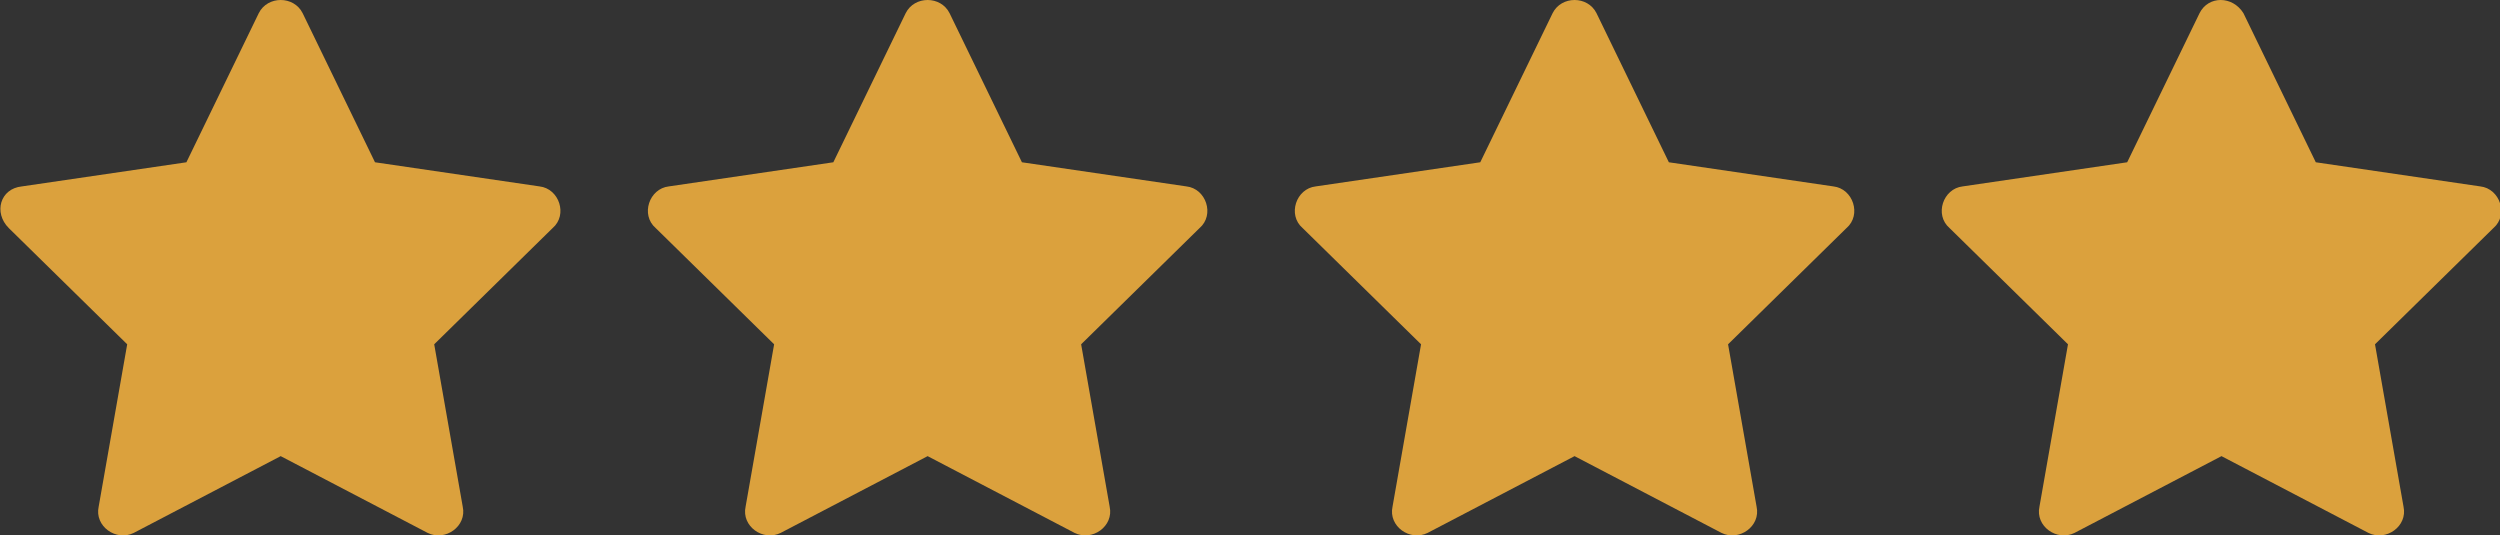 <?xml version="1.0" encoding="utf-8"?>
<!-- Generator: Adobe Illustrator 19.1.1, SVG Export Plug-In . SVG Version: 6.00 Build 0)  -->
<svg version="1.1" id="Слой_1" xmlns="http://www.w3.org/2000/svg" xmlns:xlink="http://www.w3.org/1999/xlink" x="0px" y="0px"
	 width="114px" height="24.4px" viewBox="0 0 114 24.4" style="enable-background:new 0 0 114 24.4;" xml:space="preserve">
<rect x="0" y="0" width="114" height="24.4" fill="#333333" stroke="none"/>
<style type="text/css">
	.st0{opacity:0.6;fill:#FFD086;enable-background:new    ;}
	.st1{opacity:0.6;fill:#FFD086;}
	.st2{clip-path:url(#SVGID_2_);fill-rule:evenodd;clip-rule:evenodd;fill:#FFC342;}
	.st3{clip-path:url(#SVGID_2_);fill-rule:evenodd;clip-rule:evenodd;fill:#FEC242;}
	.st4{clip-path:url(#SVGID_2_);fill-rule:evenodd;clip-rule:evenodd;fill:#FDC142;}
	.st5{clip-path:url(#SVGID_2_);fill-rule:evenodd;clip-rule:evenodd;fill:#FCC042;}
	.st6{clip-path:url(#SVGID_2_);fill-rule:evenodd;clip-rule:evenodd;fill:#FBBF41;}
	.st7{clip-path:url(#SVGID_2_);fill-rule:evenodd;clip-rule:evenodd;fill:#FABF41;}
	.st8{clip-path:url(#SVGID_2_);fill-rule:evenodd;clip-rule:evenodd;fill:#FABE41;}
	.st9{clip-path:url(#SVGID_2_);fill-rule:evenodd;clip-rule:evenodd;fill:#F9BE41;}
	.st10{clip-path:url(#SVGID_2_);fill-rule:evenodd;clip-rule:evenodd;fill:#F9BD41;}
	.st11{clip-path:url(#SVGID_2_);fill-rule:evenodd;clip-rule:evenodd;fill:#F8BC41;}
	.st12{clip-path:url(#SVGID_2_);fill-rule:evenodd;clip-rule:evenodd;fill:#F7BB41;}
	.st13{clip-path:url(#SVGID_2_);fill-rule:evenodd;clip-rule:evenodd;fill:#F6BB41;}
	.st14{clip-path:url(#SVGID_2_);fill-rule:evenodd;clip-rule:evenodd;fill:#F6BA41;}
	.st15{clip-path:url(#SVGID_2_);fill-rule:evenodd;clip-rule:evenodd;fill:#F5BA41;}
	.st16{clip-path:url(#SVGID_2_);fill-rule:evenodd;clip-rule:evenodd;fill:#F5B941;}
	.st17{clip-path:url(#SVGID_2_);fill-rule:evenodd;clip-rule:evenodd;fill:#F4B941;}
	.st18{clip-path:url(#SVGID_2_);fill-rule:evenodd;clip-rule:evenodd;fill:#F4B840;}
	.st19{clip-path:url(#SVGID_2_);fill-rule:evenodd;clip-rule:evenodd;fill:#F3B840;}
	.st20{clip-path:url(#SVGID_2_);fill-rule:evenodd;clip-rule:evenodd;fill:#F3B740;}
	.st21{clip-path:url(#SVGID_2_);fill-rule:evenodd;clip-rule:evenodd;fill:#F2B740;}
	.st22{clip-path:url(#SVGID_2_);fill-rule:evenodd;clip-rule:evenodd;fill:#F2B640;}
	.st23{clip-path:url(#SVGID_2_);fill-rule:evenodd;clip-rule:evenodd;fill:#F1B640;}
	.st24{clip-path:url(#SVGID_2_);fill-rule:evenodd;clip-rule:evenodd;fill:#F1B540;}
	.st25{clip-path:url(#SVGID_2_);fill-rule:evenodd;clip-rule:evenodd;fill:#F0B540;}
	.st26{clip-path:url(#SVGID_2_);fill-rule:evenodd;clip-rule:evenodd;fill:#F0B440;}
	.st27{clip-path:url(#SVGID_2_);fill-rule:evenodd;clip-rule:evenodd;fill:#EFB440;}
	.st28{clip-path:url(#SVGID_2_);fill-rule:evenodd;clip-rule:evenodd;fill:#EEB340;}
	.st29{clip-path:url(#SVGID_2_);fill-rule:evenodd;clip-rule:evenodd;fill:#EDB240;}
	.st30{clip-path:url(#SVGID_2_);fill-rule:evenodd;clip-rule:evenodd;fill:#EDB23F;}
	.st31{clip-path:url(#SVGID_2_);fill-rule:evenodd;clip-rule:evenodd;fill:#EDB13F;}
	.st32{clip-path:url(#SVGID_2_);fill-rule:evenodd;clip-rule:evenodd;fill:#ECB13F;}
	.st33{clip-path:url(#SVGID_2_);fill-rule:evenodd;clip-rule:evenodd;fill:#ECB03F;}
	.st34{clip-path:url(#SVGID_2_);fill-rule:evenodd;clip-rule:evenodd;fill:#EBB03F;}
	.st35{clip-path:url(#SVGID_2_);fill-rule:evenodd;clip-rule:evenodd;fill:#EAAF3F;}
	.st36{clip-path:url(#SVGID_2_);fill-rule:evenodd;clip-rule:evenodd;fill:#E9AE3F;}
	.st37{clip-path:url(#SVGID_2_);fill-rule:evenodd;clip-rule:evenodd;fill:#E8AD3F;}
	.st38{clip-path:url(#SVGID_2_);fill-rule:evenodd;clip-rule:evenodd;fill:#E7AC3F;}
	.st39{clip-path:url(#SVGID_2_);fill-rule:evenodd;clip-rule:evenodd;fill:#E6AC3F;}
	.st40{clip-path:url(#SVGID_2_);fill-rule:evenodd;clip-rule:evenodd;fill:#E6AB3F;}
	.st41{clip-path:url(#SVGID_2_);fill-rule:evenodd;clip-rule:evenodd;fill:#E6AB3E;}
	.st42{clip-path:url(#SVGID_2_);fill-rule:evenodd;clip-rule:evenodd;fill:#E5AA3E;}
	.st43{clip-path:url(#SVGID_2_);fill-rule:evenodd;clip-rule:evenodd;fill:#E4A93E;}
	.st44{clip-path:url(#SVGID_2_);fill-rule:evenodd;clip-rule:evenodd;fill:#E3A83E;}
	.st45{clip-path:url(#SVGID_2_);fill-rule:evenodd;clip-rule:evenodd;fill:#E2A83E;}
	.st46{clip-path:url(#SVGID_2_);fill-rule:evenodd;clip-rule:evenodd;fill:#E2A73E;}
	.st47{clip-path:url(#SVGID_2_);fill-rule:evenodd;clip-rule:evenodd;fill:#E1A73E;}
	.st48{clip-path:url(#SVGID_2_);fill-rule:evenodd;clip-rule:evenodd;fill:#E1A63E;}
	.st49{clip-path:url(#SVGID_2_);fill-rule:evenodd;clip-rule:evenodd;fill:#E0A63E;}
	.st50{clip-path:url(#SVGID_2_);fill-rule:evenodd;clip-rule:evenodd;fill:#E0A53E;}
	.st51{clip-path:url(#SVGID_2_);fill-rule:evenodd;clip-rule:evenodd;fill:#DFA53E;}
	.st52{clip-path:url(#SVGID_2_);fill-rule:evenodd;clip-rule:evenodd;fill:#DFA43D;}
	.st53{clip-path:url(#SVGID_2_);fill-rule:evenodd;clip-rule:evenodd;fill:#DEA43D;}
	.st54{clip-path:url(#SVGID_2_);fill-rule:evenodd;clip-rule:evenodd;fill:#DEA33D;}
	.st55{clip-path:url(#SVGID_2_);fill-rule:evenodd;clip-rule:evenodd;fill:#DDA33D;}
	.st56{clip-path:url(#SVGID_2_);fill-rule:evenodd;clip-rule:evenodd;fill:#DDA23D;}
	.st57{clip-path:url(#SVGID_2_);fill-rule:evenodd;clip-rule:evenodd;fill:#DCA23D;}
	.st58{clip-path:url(#SVGID_2_);fill-rule:evenodd;clip-rule:evenodd;fill:#DCA13D;}
	.st59{clip-path:url(#SVGID_2_);fill-rule:evenodd;clip-rule:evenodd;fill:#DBA13D;}
	.st60{clip-path:url(#SVGID_2_);fill-rule:evenodd;clip-rule:evenodd;fill:#DAA03D;}
	.st61{clip-path:url(#SVGID_2_);fill-rule:evenodd;clip-rule:evenodd;fill:#DA9F3D;}
	.st62{clip-path:url(#SVGID_2_);fill-rule:evenodd;clip-rule:evenodd;fill:#D99F3D;}
	.st63{clip-path:url(#SVGID_2_);fill-rule:evenodd;clip-rule:evenodd;fill:#D99E3D;}
	.st64{clip-path:url(#SVGID_2_);fill-rule:evenodd;clip-rule:evenodd;fill:#D89E3D;}
	.st65{clip-path:url(#SVGID_2_);fill-rule:evenodd;clip-rule:evenodd;fill:#D89D3D;}
	.st66{clip-path:url(#SVGID_2_);fill-rule:evenodd;clip-rule:evenodd;fill:#D79D3C;}
	.st67{clip-path:url(#SVGID_2_);fill-rule:evenodd;clip-rule:evenodd;fill:#D69C3C;}
	.st68{clip-path:url(#SVGID_2_);fill-rule:evenodd;clip-rule:evenodd;fill:#D59B3C;}
	.st69{clip-path:url(#SVGID_2_);fill-rule:evenodd;clip-rule:evenodd;fill:#D49A3C;}
	.st70{clip-path:url(#SVGID_2_);fill-rule:evenodd;clip-rule:evenodd;fill:#D4993C;}
	.st71{clip-path:url(#SVGID_2_);fill-rule:evenodd;clip-rule:evenodd;fill:#D3993C;}
	.st72{clip-path:url(#SVGID_2_);fill-rule:evenodd;clip-rule:evenodd;fill:#D2983C;}
	.st73{clip-path:url(#SVGID_2_);fill-rule:evenodd;clip-rule:evenodd;fill:#D1973C;}
	.st74{clip-path:url(#SVGID_2_);fill-rule:evenodd;clip-rule:evenodd;fill:#D0963B;}
	.st75{clip-path:url(#SVGID_2_);fill-rule:evenodd;clip-rule:evenodd;fill:#CF953B;}
	.st76{clip-path:url(#SVGID_2_);fill-rule:evenodd;clip-rule:evenodd;fill:#CE953B;}
	.st77{clip-path:url(#SVGID_2_);fill-rule:evenodd;clip-rule:evenodd;fill:#CE943B;}
	.st78{clip-path:url(#SVGID_2_);fill-rule:evenodd;clip-rule:evenodd;fill:#CD933B;}
	.st79{clip-path:url(#SVGID_2_);fill-rule:evenodd;clip-rule:evenodd;fill:#CC923B;}
	.st80{clip-path:url(#SVGID_2_);fill-rule:evenodd;clip-rule:evenodd;fill:#CB923B;}
	.st81{clip-path:url(#SVGID_2_);fill-rule:evenodd;clip-rule:evenodd;fill:#CB913B;}
	.st82{clip-path:url(#SVGID_2_);fill-rule:evenodd;clip-rule:evenodd;fill:#CA913B;}
	.st83{clip-path:url(#SVGID_2_);fill-rule:evenodd;clip-rule:evenodd;fill:#CA903B;}
	.st84{clip-path:url(#SVGID_2_);fill-rule:evenodd;clip-rule:evenodd;fill:#C9903B;}
	.st85{clip-path:url(#SVGID_2_);fill-rule:evenodd;clip-rule:evenodd;fill:#C98F3A;}
	.st86{clip-path:url(#SVGID_2_);fill-rule:evenodd;clip-rule:evenodd;fill:#C88F3A;}
	.st87{clip-path:url(#SVGID_2_);fill-rule:evenodd;clip-rule:evenodd;fill:#C88E3A;}
	.st88{clip-path:url(#SVGID_2_);fill-rule:evenodd;clip-rule:evenodd;fill:#C78E3A;}
	.st89{clip-path:url(#SVGID_2_);fill-rule:evenodd;clip-rule:evenodd;fill:#C78D3A;}
	.st90{clip-path:url(#SVGID_2_);fill-rule:evenodd;clip-rule:evenodd;fill:#C68D3A;}
	.st91{clip-path:url(#SVGID_2_);fill-rule:evenodd;clip-rule:evenodd;fill:#C68C3A;}
	.st92{clip-path:url(#SVGID_2_);fill-rule:evenodd;clip-rule:evenodd;fill:#C58C3A;}
	.st93{clip-path:url(#SVGID_2_);fill-rule:evenodd;clip-rule:evenodd;fill:#C58B3A;}
	.st94{clip-path:url(#SVGID_2_);fill-rule:evenodd;clip-rule:evenodd;fill:#C48B3A;}
	.st95{clip-path:url(#SVGID_2_);fill-rule:evenodd;clip-rule:evenodd;fill:#C48A3A;}
	.st96{clip-path:url(#SVGID_2_);fill-rule:evenodd;clip-rule:evenodd;fill:#C38A3A;}
	.st97{clip-path:url(#SVGID_2_);fill-rule:evenodd;clip-rule:evenodd;fill:#C2893A;}
	.st98{clip-path:url(#SVGID_2_);fill-rule:evenodd;clip-rule:evenodd;fill:#C28839;}
	.st99{clip-path:url(#SVGID_2_);fill-rule:evenodd;clip-rule:evenodd;fill:#C18839;}
	.st100{clip-path:url(#SVGID_2_);fill-rule:evenodd;clip-rule:evenodd;fill:#C18739;}
	.st101{clip-path:url(#SVGID_2_);fill-rule:evenodd;clip-rule:evenodd;fill:#C08739;}
	.st102{clip-path:url(#SVGID_2_);fill-rule:evenodd;clip-rule:evenodd;fill:#C08639;}
	.st103{clip-path:url(#SVGID_2_);fill-rule:evenodd;clip-rule:evenodd;fill:#BF8639;}
	.st104{clip-path:url(#SVGID_2_);fill-rule:evenodd;clip-rule:evenodd;fill:#BE8539;}
	.st105{clip-path:url(#SVGID_2_);fill-rule:evenodd;clip-rule:evenodd;fill:#BD8439;}
	.st106{clip-path:url(#SVGID_2_);fill-rule:evenodd;clip-rule:evenodd;fill:#BC8339;}
	.st107{clip-path:url(#SVGID_2_);fill-rule:evenodd;clip-rule:evenodd;fill:#BB8239;}
	.st108{clip-path:url(#SVGID_2_);fill-rule:evenodd;clip-rule:evenodd;fill:#BB8238;}
	.st109{clip-path:url(#SVGID_2_);fill-rule:evenodd;clip-rule:evenodd;fill:#BA8138;}
	.st110{clip-path:url(#SVGID_2_);fill-rule:evenodd;clip-rule:evenodd;fill:#B98038;}
	.st111{clip-path:url(#SVGID_2_);fill-rule:evenodd;clip-rule:evenodd;fill:#B87F38;}
	.st112{clip-path:url(#SVGID_2_);fill-rule:evenodd;clip-rule:evenodd;fill:#B77F38;}
	.st113{clip-path:url(#SVGID_2_);fill-rule:evenodd;clip-rule:evenodd;fill:#B77E38;}
	.st114{clip-path:url(#SVGID_2_);fill-rule:evenodd;clip-rule:evenodd;fill:#B67E38;}
	.st115{clip-path:url(#SVGID_2_);fill-rule:evenodd;clip-rule:evenodd;fill:#B67D38;}
	.st116{clip-path:url(#SVGID_2_);fill-rule:evenodd;clip-rule:evenodd;fill:#B57D38;}
	.st117{clip-path:url(#SVGID_2_);fill-rule:evenodd;clip-rule:evenodd;fill:#B57C38;}
	.st118{clip-path:url(#SVGID_2_);fill-rule:evenodd;clip-rule:evenodd;fill:#B47B38;}
	.st119{clip-path:url(#SVGID_2_);fill-rule:evenodd;clip-rule:evenodd;fill:#B37B37;}
	.st120{clip-path:url(#SVGID_2_);fill-rule:evenodd;clip-rule:evenodd;fill:#B37A37;}
	.st121{clip-path:url(#SVGID_2_);fill-rule:evenodd;clip-rule:evenodd;fill:#B27A37;}
	.st122{clip-path:url(#SVGID_2_);fill-rule:evenodd;clip-rule:evenodd;fill:#B27937;}
	.st123{clip-path:url(#SVGID_2_);fill-rule:evenodd;clip-rule:evenodd;fill:#B17937;}
	.st124{clip-path:url(#SVGID_2_);fill-rule:evenodd;clip-rule:evenodd;fill:#B17837;}
	.st125{clip-path:url(#SVGID_2_);fill-rule:evenodd;clip-rule:evenodd;fill:#B07837;}
	.st126{clip-path:url(#SVGID_2_);fill-rule:evenodd;clip-rule:evenodd;fill:#B07737;}
	.st127{clip-path:url(#SVGID_2_);fill-rule:evenodd;clip-rule:evenodd;fill:#AF7637;}
	.st128{clip-path:url(#SVGID_2_);fill-rule:evenodd;clip-rule:evenodd;fill:#AE7637;}
	.st129{clip-path:url(#SVGID_2_);fill-rule:evenodd;clip-rule:evenodd;fill:#AD7537;}
	.st130{clip-path:url(#SVGID_2_);fill-rule:evenodd;clip-rule:evenodd;fill:#AC7436;}
	.st131{clip-path:url(#SVGID_2_);fill-rule:evenodd;clip-rule:evenodd;fill:#AB7336;}
	.st132{clip-path:url(#SVGID_2_);fill-rule:evenodd;clip-rule:evenodd;fill:#AA7236;}
	.st133{clip-path:url(#SVGID_2_);fill-rule:evenodd;clip-rule:evenodd;fill:#A97136;}
	.st134{clip-path:url(#SVGID_2_);fill-rule:evenodd;clip-rule:evenodd;fill:#A87036;}
	.st135{clip-path:url(#SVGID_2_);fill-rule:evenodd;clip-rule:evenodd;fill:#A76F36;}
	.st136{clip-path:url(#SVGID_2_);fill-rule:evenodd;clip-rule:evenodd;fill:#A66E36;}
	.st137{clip-path:url(#SVGID_2_);fill-rule:evenodd;clip-rule:evenodd;fill:#A66D36;}
	.st138{clip-path:url(#SVGID_2_);fill-rule:evenodd;clip-rule:evenodd;fill:#A56D35;}
	.st139{clip-path:url(#SVGID_2_);fill-rule:evenodd;clip-rule:evenodd;fill:#A46C35;}
	.st140{clip-path:url(#SVGID_2_);fill-rule:evenodd;clip-rule:evenodd;fill:#A36B35;}
	.st141{clip-path:url(#SVGID_2_);fill-rule:evenodd;clip-rule:evenodd;fill:#A26A35;}
	.st142{clip-path:url(#SVGID_2_);fill-rule:evenodd;clip-rule:evenodd;fill:#A16935;}
	.st143{clip-path:url(#SVGID_2_);fill-rule:evenodd;clip-rule:evenodd;fill:#A06835;}
	.st144{clip-path:url(#SVGID_2_);fill-rule:evenodd;clip-rule:evenodd;fill:#9F6735;}
	.st145{clip-path:url(#SVGID_2_);fill-rule:evenodd;clip-rule:evenodd;fill:#9E6634;}
	.st146{clip-path:url(#SVGID_2_);fill-rule:evenodd;clip-rule:evenodd;fill:#9D6534;}
	.st147{clip-path:url(#SVGID_2_);fill-rule:evenodd;clip-rule:evenodd;fill:#9C6534;}
	.st148{clip-path:url(#SVGID_2_);fill-rule:evenodd;clip-rule:evenodd;fill:#9B6434;}
	.st149{clip-path:url(#SVGID_2_);fill-rule:evenodd;clip-rule:evenodd;fill:#9A6334;}
	.st150{clip-path:url(#SVGID_2_);fill-rule:evenodd;clip-rule:evenodd;fill:#996234;}
	.st151{clip-path:url(#SVGID_2_);fill-rule:evenodd;clip-rule:evenodd;fill:#986134;}
	.st152{clip-path:url(#SVGID_2_);fill-rule:evenodd;clip-rule:evenodd;fill:#976034;}
	.st153{clip-path:url(#SVGID_2_);fill-rule:evenodd;clip-rule:evenodd;fill:#975F33;}
	.st154{clip-path:url(#SVGID_2_);fill-rule:evenodd;clip-rule:evenodd;fill:#965E33;}
	.st155{clip-path:url(#SVGID_2_);fill-rule:evenodd;clip-rule:evenodd;fill:#955D33;}
	.st156{clip-path:url(#SVGID_2_);fill-rule:evenodd;clip-rule:evenodd;fill:#945C33;}
	.st157{clip-path:url(#SVGID_2_);fill-rule:evenodd;clip-rule:evenodd;fill:#935C33;}
	.st158{clip-path:url(#SVGID_2_);fill-rule:evenodd;clip-rule:evenodd;fill:#925B33;}
	.st159{clip-path:url(#SVGID_2_);fill-rule:evenodd;clip-rule:evenodd;fill:#915A33;}
	.st160{clip-path:url(#SVGID_2_);fill-rule:evenodd;clip-rule:evenodd;fill:#905933;}
	.st161{clip-path:url(#SVGID_2_);fill-rule:evenodd;clip-rule:evenodd;fill:#8F5832;}
	.st162{clip-path:url(#SVGID_2_);fill-rule:evenodd;clip-rule:evenodd;fill:#8E5732;}
	.st163{clip-path:url(#SVGID_2_);fill-rule:evenodd;clip-rule:evenodd;fill:#8D5632;}
	.st164{clip-path:url(#SVGID_2_);fill-rule:evenodd;clip-rule:evenodd;fill:#8C5532;}
	.st165{clip-path:url(#SVGID_2_);fill-rule:evenodd;clip-rule:evenodd;fill:#8B5432;}
	.st166{clip-path:url(#SVGID_2_);fill-rule:evenodd;clip-rule:evenodd;fill:#8A5332;}
	.st167{clip-path:url(#SVGID_2_);fill-rule:evenodd;clip-rule:evenodd;fill:#895332;}
	.st168{clip-path:url(#SVGID_2_);fill-rule:evenodd;clip-rule:evenodd;fill:#885231;}
	.st169{clip-path:url(#SVGID_2_);fill-rule:evenodd;clip-rule:evenodd;fill:#875131;}
	.st170{clip-path:url(#SVGID_2_);fill-rule:evenodd;clip-rule:evenodd;fill:#875031;}
	.st171{clip-path:url(#SVGID_2_);fill-rule:evenodd;clip-rule:evenodd;fill:#864F31;}
	.st172{clip-path:url(#SVGID_2_);fill-rule:evenodd;clip-rule:evenodd;fill:#854E31;}
	.st173{clip-path:url(#SVGID_2_);fill-rule:evenodd;clip-rule:evenodd;fill:#844D31;}
	.st174{clip-path:url(#SVGID_2_);fill-rule:evenodd;clip-rule:evenodd;fill:#834C31;}
	.st175{clip-path:url(#SVGID_2_);fill-rule:evenodd;clip-rule:evenodd;fill:#824B31;}
	.st176{clip-path:url(#SVGID_2_);fill-rule:evenodd;clip-rule:evenodd;fill:#814B30;}
	.st177{clip-path:url(#SVGID_2_);fill-rule:evenodd;clip-rule:evenodd;fill:#804A30;}
	.st178{clip-path:url(#SVGID_2_);fill-rule:evenodd;clip-rule:evenodd;fill:#7F4930;}
	.st179{clip-path:url(#SVGID_2_);fill-rule:evenodd;clip-rule:evenodd;fill:#7E4830;}
	.st180{clip-path:url(#SVGID_2_);fill-rule:evenodd;clip-rule:evenodd;fill:#7D4730;}
	.st181{clip-path:url(#SVGID_2_);fill-rule:evenodd;clip-rule:evenodd;fill:#7C4630;}
	.st182{clip-path:url(#SVGID_2_);fill-rule:evenodd;clip-rule:evenodd;fill:#7B4530;}
	.st183{clip-path:url(#SVGID_2_);fill-rule:evenodd;clip-rule:evenodd;fill:#7A4430;}
	.st184{clip-path:url(#SVGID_2_);fill-rule:evenodd;clip-rule:evenodd;fill:#79432F;}
	.st185{clip-path:url(#SVGID_2_);fill-rule:evenodd;clip-rule:evenodd;fill:#78422F;}
	.st186{clip-path:url(#SVGID_2_);fill-rule:evenodd;clip-rule:evenodd;fill:#77412F;}
	.st187{clip-path:url(#SVGID_2_);fill-rule:evenodd;clip-rule:evenodd;fill:#76402F;}
	.st188{clip-path:url(#SVGID_2_);fill-rule:evenodd;clip-rule:evenodd;fill:#753F2F;}
	.st189{clip-path:url(#SVGID_2_);fill-rule:evenodd;clip-rule:evenodd;fill:#743E2F;}
	.st190{clip-path:url(#SVGID_2_);fill-rule:evenodd;clip-rule:evenodd;fill:#733D2E;}
	.st191{clip-path:url(#SVGID_2_);fill-rule:evenodd;clip-rule:evenodd;fill:#723C2E;}
	.st192{clip-path:url(#SVGID_2_);fill-rule:evenodd;clip-rule:evenodd;fill:#713B2E;}
	.st193{clip-path:url(#SVGID_2_);fill-rule:evenodd;clip-rule:evenodd;fill:#703A2E;}
	.st194{clip-path:url(#SVGID_2_);fill-rule:evenodd;clip-rule:evenodd;fill:#6F392E;}
	.st195{clip-path:url(#SVGID_2_);fill-rule:evenodd;clip-rule:evenodd;fill:#6E392E;}
	.st196{clip-path:url(#SVGID_2_);fill-rule:evenodd;clip-rule:evenodd;fill:#6D382E;}
	.st197{clip-path:url(#SVGID_2_);fill-rule:evenodd;clip-rule:evenodd;fill:#6C372E;}
	.st198{clip-path:url(#SVGID_2_);fill-rule:evenodd;clip-rule:evenodd;fill:#6B362D;}
	.st199{clip-path:url(#SVGID_2_);fill-rule:evenodd;clip-rule:evenodd;fill:#6A352D;}
	.st200{clip-path:url(#SVGID_2_);fill-rule:evenodd;clip-rule:evenodd;fill:#69342D;}
	.st201{clip-path:url(#SVGID_2_);fill-rule:evenodd;clip-rule:evenodd;fill:#69332D;}
	.st202{clip-path:url(#SVGID_2_);fill-rule:evenodd;clip-rule:evenodd;fill:#68322D;}
	.st203{clip-path:url(#SVGID_2_);fill-rule:evenodd;clip-rule:evenodd;fill:#67312D;}
	.st204{clip-path:url(#SVGID_2_);fill-rule:evenodd;clip-rule:evenodd;fill:#66302D;}
	.st205{clip-path:url(#SVGID_2_);fill-rule:evenodd;clip-rule:evenodd;fill:#65302D;}
	.st206{clip-path:url(#SVGID_2_);fill-rule:evenodd;clip-rule:evenodd;fill:#642F2C;}
	.st207{clip-path:url(#SVGID_2_);fill-rule:evenodd;clip-rule:evenodd;fill:#632E2C;}
	.st208{clip-path:url(#SVGID_2_);fill-rule:evenodd;clip-rule:evenodd;fill:#622D2C;}
	.st209{clip-path:url(#SVGID_2_);fill-rule:evenodd;clip-rule:evenodd;fill:#612C2C;}
	.st210{fill:#141515;}
	.st211{fill-rule:evenodd;clip-rule:evenodd;fill:#141515;}
	.st212{opacity:0.48;}
	.st213{clip-path:url(#SVGID_4_);}
	.st214{clip-path:url(#SVGID_6_);fill-rule:evenodd;clip-rule:evenodd;fill:#FFFFFF;}
	.st215{fill-rule:evenodd;clip-rule:evenodd;fill:#DBA13D;}
	.st216{fill:#DBA13D;}
	.st217{fill:#FFFFFF;}
	.st218{fill:#EFEFEF;}
	.st219{clip-path:url(#SVGID_8_);fill-rule:evenodd;clip-rule:evenodd;fill:#FFC342;}
	.st220{clip-path:url(#SVGID_8_);fill-rule:evenodd;clip-rule:evenodd;fill:#FEC242;}
	.st221{clip-path:url(#SVGID_8_);fill-rule:evenodd;clip-rule:evenodd;fill:#FDC142;}
	.st222{clip-path:url(#SVGID_8_);fill-rule:evenodd;clip-rule:evenodd;fill:#FCC042;}
	.st223{clip-path:url(#SVGID_8_);fill-rule:evenodd;clip-rule:evenodd;fill:#FBBF41;}
	.st224{clip-path:url(#SVGID_8_);fill-rule:evenodd;clip-rule:evenodd;fill:#FABF41;}
	.st225{clip-path:url(#SVGID_8_);fill-rule:evenodd;clip-rule:evenodd;fill:#FABE41;}
	.st226{clip-path:url(#SVGID_8_);fill-rule:evenodd;clip-rule:evenodd;fill:#F9BE41;}
	.st227{clip-path:url(#SVGID_8_);fill-rule:evenodd;clip-rule:evenodd;fill:#F9BD41;}
	.st228{clip-path:url(#SVGID_8_);fill-rule:evenodd;clip-rule:evenodd;fill:#F8BC41;}
	.st229{clip-path:url(#SVGID_8_);fill-rule:evenodd;clip-rule:evenodd;fill:#F7BB41;}
	.st230{clip-path:url(#SVGID_8_);fill-rule:evenodd;clip-rule:evenodd;fill:#F6BB41;}
	.st231{clip-path:url(#SVGID_8_);fill-rule:evenodd;clip-rule:evenodd;fill:#F6BA41;}
	.st232{clip-path:url(#SVGID_8_);fill-rule:evenodd;clip-rule:evenodd;fill:#F5BA41;}
	.st233{clip-path:url(#SVGID_8_);fill-rule:evenodd;clip-rule:evenodd;fill:#F5B941;}
	.st234{clip-path:url(#SVGID_8_);fill-rule:evenodd;clip-rule:evenodd;fill:#F4B941;}
	.st235{clip-path:url(#SVGID_8_);fill-rule:evenodd;clip-rule:evenodd;fill:#F4B840;}
	.st236{clip-path:url(#SVGID_8_);fill-rule:evenodd;clip-rule:evenodd;fill:#F3B840;}
	.st237{clip-path:url(#SVGID_8_);fill-rule:evenodd;clip-rule:evenodd;fill:#F3B740;}
	.st238{clip-path:url(#SVGID_8_);fill-rule:evenodd;clip-rule:evenodd;fill:#F2B740;}
	.st239{clip-path:url(#SVGID_8_);fill-rule:evenodd;clip-rule:evenodd;fill:#F2B640;}
	.st240{clip-path:url(#SVGID_8_);fill-rule:evenodd;clip-rule:evenodd;fill:#F1B640;}
	.st241{clip-path:url(#SVGID_8_);fill-rule:evenodd;clip-rule:evenodd;fill:#F1B540;}
	.st242{clip-path:url(#SVGID_8_);fill-rule:evenodd;clip-rule:evenodd;fill:#F0B540;}
	.st243{clip-path:url(#SVGID_8_);fill-rule:evenodd;clip-rule:evenodd;fill:#F0B440;}
	.st244{clip-path:url(#SVGID_8_);fill-rule:evenodd;clip-rule:evenodd;fill:#EFB440;}
	.st245{clip-path:url(#SVGID_8_);fill-rule:evenodd;clip-rule:evenodd;fill:#EEB340;}
	.st246{clip-path:url(#SVGID_8_);fill-rule:evenodd;clip-rule:evenodd;fill:#EDB240;}
	.st247{clip-path:url(#SVGID_8_);fill-rule:evenodd;clip-rule:evenodd;fill:#EDB23F;}
	.st248{clip-path:url(#SVGID_8_);fill-rule:evenodd;clip-rule:evenodd;fill:#EDB13F;}
	.st249{clip-path:url(#SVGID_8_);fill-rule:evenodd;clip-rule:evenodd;fill:#ECB13F;}
	.st250{clip-path:url(#SVGID_8_);fill-rule:evenodd;clip-rule:evenodd;fill:#ECB03F;}
	.st251{clip-path:url(#SVGID_8_);fill-rule:evenodd;clip-rule:evenodd;fill:#EBB03F;}
	.st252{clip-path:url(#SVGID_8_);fill-rule:evenodd;clip-rule:evenodd;fill:#EAAF3F;}
	.st253{clip-path:url(#SVGID_8_);fill-rule:evenodd;clip-rule:evenodd;fill:#E9AE3F;}
	.st254{clip-path:url(#SVGID_8_);fill-rule:evenodd;clip-rule:evenodd;fill:#E8AD3F;}
	.st255{clip-path:url(#SVGID_8_);fill-rule:evenodd;clip-rule:evenodd;fill:#E7AC3F;}
	.st256{clip-path:url(#SVGID_8_);fill-rule:evenodd;clip-rule:evenodd;fill:#E6AC3F;}
	.st257{clip-path:url(#SVGID_8_);fill-rule:evenodd;clip-rule:evenodd;fill:#E6AB3F;}
	.st258{clip-path:url(#SVGID_8_);fill-rule:evenodd;clip-rule:evenodd;fill:#E6AB3E;}
	.st259{clip-path:url(#SVGID_8_);fill-rule:evenodd;clip-rule:evenodd;fill:#E5AA3E;}
	.st260{clip-path:url(#SVGID_8_);fill-rule:evenodd;clip-rule:evenodd;fill:#E4A93E;}
	.st261{clip-path:url(#SVGID_8_);fill-rule:evenodd;clip-rule:evenodd;fill:#E3A83E;}
	.st262{clip-path:url(#SVGID_8_);fill-rule:evenodd;clip-rule:evenodd;fill:#E2A83E;}
	.st263{clip-path:url(#SVGID_8_);fill-rule:evenodd;clip-rule:evenodd;fill:#E2A73E;}
	.st264{clip-path:url(#SVGID_8_);fill-rule:evenodd;clip-rule:evenodd;fill:#E1A73E;}
	.st265{clip-path:url(#SVGID_8_);fill-rule:evenodd;clip-rule:evenodd;fill:#E1A63E;}
	.st266{clip-path:url(#SVGID_8_);fill-rule:evenodd;clip-rule:evenodd;fill:#E0A63E;}
	.st267{clip-path:url(#SVGID_8_);fill-rule:evenodd;clip-rule:evenodd;fill:#E0A53E;}
	.st268{clip-path:url(#SVGID_8_);fill-rule:evenodd;clip-rule:evenodd;fill:#DFA53E;}
	.st269{clip-path:url(#SVGID_8_);fill-rule:evenodd;clip-rule:evenodd;fill:#DFA43D;}
	.st270{clip-path:url(#SVGID_8_);fill-rule:evenodd;clip-rule:evenodd;fill:#DEA43D;}
	.st271{clip-path:url(#SVGID_8_);fill-rule:evenodd;clip-rule:evenodd;fill:#DEA33D;}
	.st272{clip-path:url(#SVGID_8_);fill-rule:evenodd;clip-rule:evenodd;fill:#DDA33D;}
	.st273{clip-path:url(#SVGID_8_);fill-rule:evenodd;clip-rule:evenodd;fill:#DDA23D;}
	.st274{clip-path:url(#SVGID_8_);fill-rule:evenodd;clip-rule:evenodd;fill:#DCA23D;}
	.st275{clip-path:url(#SVGID_8_);fill-rule:evenodd;clip-rule:evenodd;fill:#DCA13D;}
	.st276{clip-path:url(#SVGID_8_);fill-rule:evenodd;clip-rule:evenodd;fill:#DBA13D;}
	.st277{clip-path:url(#SVGID_8_);fill-rule:evenodd;clip-rule:evenodd;fill:#DAA03D;}
	.st278{clip-path:url(#SVGID_8_);fill-rule:evenodd;clip-rule:evenodd;fill:#DA9F3D;}
	.st279{clip-path:url(#SVGID_8_);fill-rule:evenodd;clip-rule:evenodd;fill:#D99F3D;}
	.st280{clip-path:url(#SVGID_8_);fill-rule:evenodd;clip-rule:evenodd;fill:#D99E3D;}
	.st281{clip-path:url(#SVGID_8_);fill-rule:evenodd;clip-rule:evenodd;fill:#D89E3D;}
	.st282{clip-path:url(#SVGID_8_);fill-rule:evenodd;clip-rule:evenodd;fill:#D89D3D;}
	.st283{clip-path:url(#SVGID_8_);fill-rule:evenodd;clip-rule:evenodd;fill:#D79D3C;}
	.st284{clip-path:url(#SVGID_8_);fill-rule:evenodd;clip-rule:evenodd;fill:#D69C3C;}
	.st285{clip-path:url(#SVGID_8_);fill-rule:evenodd;clip-rule:evenodd;fill:#D59B3C;}
	.st286{clip-path:url(#SVGID_8_);fill-rule:evenodd;clip-rule:evenodd;fill:#D49A3C;}
	.st287{clip-path:url(#SVGID_8_);fill-rule:evenodd;clip-rule:evenodd;fill:#D4993C;}
	.st288{clip-path:url(#SVGID_8_);fill-rule:evenodd;clip-rule:evenodd;fill:#D3993C;}
	.st289{clip-path:url(#SVGID_8_);fill-rule:evenodd;clip-rule:evenodd;fill:#D2983C;}
	.st290{clip-path:url(#SVGID_8_);fill-rule:evenodd;clip-rule:evenodd;fill:#D1973C;}
	.st291{clip-path:url(#SVGID_8_);fill-rule:evenodd;clip-rule:evenodd;fill:#D0963B;}
	.st292{clip-path:url(#SVGID_8_);fill-rule:evenodd;clip-rule:evenodd;fill:#CF953B;}
	.st293{clip-path:url(#SVGID_8_);fill-rule:evenodd;clip-rule:evenodd;fill:#CE953B;}
	.st294{clip-path:url(#SVGID_8_);fill-rule:evenodd;clip-rule:evenodd;fill:#CE943B;}
	.st295{clip-path:url(#SVGID_8_);fill-rule:evenodd;clip-rule:evenodd;fill:#CD933B;}
	.st296{clip-path:url(#SVGID_8_);fill-rule:evenodd;clip-rule:evenodd;fill:#CC923B;}
	.st297{clip-path:url(#SVGID_8_);fill-rule:evenodd;clip-rule:evenodd;fill:#CB923B;}
	.st298{clip-path:url(#SVGID_8_);fill-rule:evenodd;clip-rule:evenodd;fill:#CB913B;}
	.st299{clip-path:url(#SVGID_8_);fill-rule:evenodd;clip-rule:evenodd;fill:#CA913B;}
	.st300{clip-path:url(#SVGID_8_);fill-rule:evenodd;clip-rule:evenodd;fill:#CA903B;}
	.st301{clip-path:url(#SVGID_8_);fill-rule:evenodd;clip-rule:evenodd;fill:#C9903B;}
	.st302{clip-path:url(#SVGID_8_);fill-rule:evenodd;clip-rule:evenodd;fill:#C98F3A;}
	.st303{clip-path:url(#SVGID_8_);fill-rule:evenodd;clip-rule:evenodd;fill:#C88F3A;}
	.st304{clip-path:url(#SVGID_8_);fill-rule:evenodd;clip-rule:evenodd;fill:#C88E3A;}
	.st305{clip-path:url(#SVGID_8_);fill-rule:evenodd;clip-rule:evenodd;fill:#C78E3A;}
	.st306{clip-path:url(#SVGID_8_);fill-rule:evenodd;clip-rule:evenodd;fill:#C78D3A;}
	.st307{clip-path:url(#SVGID_8_);fill-rule:evenodd;clip-rule:evenodd;fill:#C68D3A;}
	.st308{clip-path:url(#SVGID_8_);fill-rule:evenodd;clip-rule:evenodd;fill:#C68C3A;}
	.st309{clip-path:url(#SVGID_8_);fill-rule:evenodd;clip-rule:evenodd;fill:#C58C3A;}
	.st310{clip-path:url(#SVGID_8_);fill-rule:evenodd;clip-rule:evenodd;fill:#C58B3A;}
	.st311{clip-path:url(#SVGID_8_);fill-rule:evenodd;clip-rule:evenodd;fill:#C48B3A;}
	.st312{clip-path:url(#SVGID_8_);fill-rule:evenodd;clip-rule:evenodd;fill:#C48A3A;}
	.st313{clip-path:url(#SVGID_8_);fill-rule:evenodd;clip-rule:evenodd;fill:#C38A3A;}
	.st314{clip-path:url(#SVGID_8_);fill-rule:evenodd;clip-rule:evenodd;fill:#C2893A;}
	.st315{clip-path:url(#SVGID_8_);fill-rule:evenodd;clip-rule:evenodd;fill:#C28839;}
	.st316{clip-path:url(#SVGID_8_);fill-rule:evenodd;clip-rule:evenodd;fill:#C18839;}
	.st317{clip-path:url(#SVGID_8_);fill-rule:evenodd;clip-rule:evenodd;fill:#C18739;}
	.st318{clip-path:url(#SVGID_8_);fill-rule:evenodd;clip-rule:evenodd;fill:#C08739;}
	.st319{clip-path:url(#SVGID_8_);fill-rule:evenodd;clip-rule:evenodd;fill:#C08639;}
	.st320{clip-path:url(#SVGID_8_);fill-rule:evenodd;clip-rule:evenodd;fill:#BF8639;}
	.st321{clip-path:url(#SVGID_8_);fill-rule:evenodd;clip-rule:evenodd;fill:#BE8539;}
	.st322{clip-path:url(#SVGID_8_);fill-rule:evenodd;clip-rule:evenodd;fill:#BD8439;}
	.st323{clip-path:url(#SVGID_8_);fill-rule:evenodd;clip-rule:evenodd;fill:#BC8339;}
	.st324{clip-path:url(#SVGID_8_);fill-rule:evenodd;clip-rule:evenodd;fill:#BB8239;}
	.st325{clip-path:url(#SVGID_8_);fill-rule:evenodd;clip-rule:evenodd;fill:#BB8238;}
	.st326{clip-path:url(#SVGID_8_);fill-rule:evenodd;clip-rule:evenodd;fill:#BA8138;}
	.st327{clip-path:url(#SVGID_8_);fill-rule:evenodd;clip-rule:evenodd;fill:#B98038;}
	.st328{clip-path:url(#SVGID_8_);fill-rule:evenodd;clip-rule:evenodd;fill:#B87F38;}
	.st329{clip-path:url(#SVGID_8_);fill-rule:evenodd;clip-rule:evenodd;fill:#B77F38;}
	.st330{clip-path:url(#SVGID_8_);fill-rule:evenodd;clip-rule:evenodd;fill:#B77E38;}
	.st331{clip-path:url(#SVGID_8_);fill-rule:evenodd;clip-rule:evenodd;fill:#B67E38;}
	.st332{clip-path:url(#SVGID_8_);fill-rule:evenodd;clip-rule:evenodd;fill:#B67D38;}
	.st333{clip-path:url(#SVGID_8_);fill-rule:evenodd;clip-rule:evenodd;fill:#B57D38;}
	.st334{clip-path:url(#SVGID_8_);fill-rule:evenodd;clip-rule:evenodd;fill:#B57C38;}
	.st335{clip-path:url(#SVGID_8_);fill-rule:evenodd;clip-rule:evenodd;fill:#B47B38;}
	.st336{clip-path:url(#SVGID_8_);fill-rule:evenodd;clip-rule:evenodd;fill:#B37B37;}
	.st337{clip-path:url(#SVGID_8_);fill-rule:evenodd;clip-rule:evenodd;fill:#B37A37;}
	.st338{clip-path:url(#SVGID_8_);fill-rule:evenodd;clip-rule:evenodd;fill:#B27A37;}
	.st339{clip-path:url(#SVGID_8_);fill-rule:evenodd;clip-rule:evenodd;fill:#B27937;}
	.st340{clip-path:url(#SVGID_8_);fill-rule:evenodd;clip-rule:evenodd;fill:#B17937;}
	.st341{clip-path:url(#SVGID_8_);fill-rule:evenodd;clip-rule:evenodd;fill:#B17837;}
	.st342{clip-path:url(#SVGID_8_);fill-rule:evenodd;clip-rule:evenodd;fill:#B07837;}
	.st343{clip-path:url(#SVGID_8_);fill-rule:evenodd;clip-rule:evenodd;fill:#B07737;}
	.st344{clip-path:url(#SVGID_8_);fill-rule:evenodd;clip-rule:evenodd;fill:#AF7637;}
	.st345{clip-path:url(#SVGID_8_);fill-rule:evenodd;clip-rule:evenodd;fill:#AE7637;}
	.st346{clip-path:url(#SVGID_8_);fill-rule:evenodd;clip-rule:evenodd;fill:#AD7537;}
	.st347{clip-path:url(#SVGID_8_);fill-rule:evenodd;clip-rule:evenodd;fill:#AC7436;}
	.st348{clip-path:url(#SVGID_8_);fill-rule:evenodd;clip-rule:evenodd;fill:#AB7336;}
	.st349{clip-path:url(#SVGID_8_);fill-rule:evenodd;clip-rule:evenodd;fill:#AA7236;}
	.st350{clip-path:url(#SVGID_8_);fill-rule:evenodd;clip-rule:evenodd;fill:#A97136;}
	.st351{clip-path:url(#SVGID_8_);fill-rule:evenodd;clip-rule:evenodd;fill:#A87036;}
	.st352{clip-path:url(#SVGID_8_);fill-rule:evenodd;clip-rule:evenodd;fill:#A76F36;}
	.st353{clip-path:url(#SVGID_8_);fill-rule:evenodd;clip-rule:evenodd;fill:#A66E36;}
	.st354{clip-path:url(#SVGID_8_);fill-rule:evenodd;clip-rule:evenodd;fill:#A66D36;}
	.st355{clip-path:url(#SVGID_8_);fill-rule:evenodd;clip-rule:evenodd;fill:#A56D35;}
	.st356{clip-path:url(#SVGID_8_);fill-rule:evenodd;clip-rule:evenodd;fill:#A46C35;}
	.st357{clip-path:url(#SVGID_8_);fill-rule:evenodd;clip-rule:evenodd;fill:#A36B35;}
	.st358{clip-path:url(#SVGID_8_);fill-rule:evenodd;clip-rule:evenodd;fill:#A26A35;}
	.st359{clip-path:url(#SVGID_8_);fill-rule:evenodd;clip-rule:evenodd;fill:#A16935;}
	.st360{clip-path:url(#SVGID_8_);fill-rule:evenodd;clip-rule:evenodd;fill:#A06835;}
	.st361{clip-path:url(#SVGID_8_);fill-rule:evenodd;clip-rule:evenodd;fill:#9F6735;}
	.st362{clip-path:url(#SVGID_8_);fill-rule:evenodd;clip-rule:evenodd;fill:#9E6634;}
	.st363{clip-path:url(#SVGID_8_);fill-rule:evenodd;clip-rule:evenodd;fill:#9D6534;}
	.st364{clip-path:url(#SVGID_8_);fill-rule:evenodd;clip-rule:evenodd;fill:#9C6534;}
	.st365{clip-path:url(#SVGID_8_);fill-rule:evenodd;clip-rule:evenodd;fill:#9B6434;}
	.st366{clip-path:url(#SVGID_8_);fill-rule:evenodd;clip-rule:evenodd;fill:#9A6334;}
	.st367{clip-path:url(#SVGID_8_);fill-rule:evenodd;clip-rule:evenodd;fill:#996234;}
	.st368{clip-path:url(#SVGID_8_);fill-rule:evenodd;clip-rule:evenodd;fill:#986134;}
	.st369{clip-path:url(#SVGID_8_);fill-rule:evenodd;clip-rule:evenodd;fill:#976034;}
	.st370{clip-path:url(#SVGID_8_);fill-rule:evenodd;clip-rule:evenodd;fill:#975F33;}
	.st371{clip-path:url(#SVGID_8_);fill-rule:evenodd;clip-rule:evenodd;fill:#965E33;}
	.st372{clip-path:url(#SVGID_8_);fill-rule:evenodd;clip-rule:evenodd;fill:#955D33;}
	.st373{clip-path:url(#SVGID_8_);fill-rule:evenodd;clip-rule:evenodd;fill:#945C33;}
	.st374{clip-path:url(#SVGID_8_);fill-rule:evenodd;clip-rule:evenodd;fill:#935C33;}
	.st375{clip-path:url(#SVGID_8_);fill-rule:evenodd;clip-rule:evenodd;fill:#925B33;}
	.st376{clip-path:url(#SVGID_8_);fill-rule:evenodd;clip-rule:evenodd;fill:#915A33;}
	.st377{clip-path:url(#SVGID_8_);fill-rule:evenodd;clip-rule:evenodd;fill:#905933;}
	.st378{clip-path:url(#SVGID_8_);fill-rule:evenodd;clip-rule:evenodd;fill:#8F5832;}
	.st379{clip-path:url(#SVGID_8_);fill-rule:evenodd;clip-rule:evenodd;fill:#8E5732;}
	.st380{clip-path:url(#SVGID_8_);fill-rule:evenodd;clip-rule:evenodd;fill:#8D5632;}
	.st381{clip-path:url(#SVGID_8_);fill-rule:evenodd;clip-rule:evenodd;fill:#8C5532;}
	.st382{clip-path:url(#SVGID_8_);fill-rule:evenodd;clip-rule:evenodd;fill:#8B5432;}
	.st383{clip-path:url(#SVGID_8_);fill-rule:evenodd;clip-rule:evenodd;fill:#8A5332;}
	.st384{clip-path:url(#SVGID_8_);fill-rule:evenodd;clip-rule:evenodd;fill:#895332;}
	.st385{clip-path:url(#SVGID_8_);fill-rule:evenodd;clip-rule:evenodd;fill:#885231;}
	.st386{clip-path:url(#SVGID_8_);fill-rule:evenodd;clip-rule:evenodd;fill:#875131;}
	.st387{clip-path:url(#SVGID_8_);fill-rule:evenodd;clip-rule:evenodd;fill:#875031;}
	.st388{clip-path:url(#SVGID_8_);fill-rule:evenodd;clip-rule:evenodd;fill:#864F31;}
	.st389{clip-path:url(#SVGID_8_);fill-rule:evenodd;clip-rule:evenodd;fill:#854E31;}
	.st390{clip-path:url(#SVGID_8_);fill-rule:evenodd;clip-rule:evenodd;fill:#844D31;}
	.st391{clip-path:url(#SVGID_8_);fill-rule:evenodd;clip-rule:evenodd;fill:#834C31;}
	.st392{clip-path:url(#SVGID_8_);fill-rule:evenodd;clip-rule:evenodd;fill:#824B31;}
	.st393{clip-path:url(#SVGID_8_);fill-rule:evenodd;clip-rule:evenodd;fill:#814B30;}
	.st394{clip-path:url(#SVGID_8_);fill-rule:evenodd;clip-rule:evenodd;fill:#804A30;}
	.st395{clip-path:url(#SVGID_8_);fill-rule:evenodd;clip-rule:evenodd;fill:#7F4930;}
	.st396{clip-path:url(#SVGID_8_);fill-rule:evenodd;clip-rule:evenodd;fill:#7E4830;}
	.st397{clip-path:url(#SVGID_8_);fill-rule:evenodd;clip-rule:evenodd;fill:#7D4730;}
	.st398{clip-path:url(#SVGID_8_);fill-rule:evenodd;clip-rule:evenodd;fill:#7C4630;}
	.st399{clip-path:url(#SVGID_8_);fill-rule:evenodd;clip-rule:evenodd;fill:#7B4530;}
	.st400{clip-path:url(#SVGID_8_);fill-rule:evenodd;clip-rule:evenodd;fill:#7A4430;}
	.st401{clip-path:url(#SVGID_8_);fill-rule:evenodd;clip-rule:evenodd;fill:#79432F;}
	.st402{clip-path:url(#SVGID_8_);fill-rule:evenodd;clip-rule:evenodd;fill:#78422F;}
	.st403{clip-path:url(#SVGID_8_);fill-rule:evenodd;clip-rule:evenodd;fill:#77412F;}
	.st404{clip-path:url(#SVGID_8_);fill-rule:evenodd;clip-rule:evenodd;fill:#76402F;}
	.st405{clip-path:url(#SVGID_8_);fill-rule:evenodd;clip-rule:evenodd;fill:#753F2F;}
	.st406{clip-path:url(#SVGID_8_);fill-rule:evenodd;clip-rule:evenodd;fill:#743E2F;}
	.st407{clip-path:url(#SVGID_8_);fill-rule:evenodd;clip-rule:evenodd;fill:#733D2E;}
	.st408{clip-path:url(#SVGID_8_);fill-rule:evenodd;clip-rule:evenodd;fill:#723C2E;}
	.st409{clip-path:url(#SVGID_8_);fill-rule:evenodd;clip-rule:evenodd;fill:#713B2E;}
	.st410{clip-path:url(#SVGID_8_);fill-rule:evenodd;clip-rule:evenodd;fill:#703A2E;}
	.st411{clip-path:url(#SVGID_8_);fill-rule:evenodd;clip-rule:evenodd;fill:#6F392E;}
	.st412{clip-path:url(#SVGID_8_);fill-rule:evenodd;clip-rule:evenodd;fill:#6E392E;}
	.st413{clip-path:url(#SVGID_8_);fill-rule:evenodd;clip-rule:evenodd;fill:#6D382E;}
	.st414{clip-path:url(#SVGID_8_);fill-rule:evenodd;clip-rule:evenodd;fill:#6C372E;}
	.st415{clip-path:url(#SVGID_8_);fill-rule:evenodd;clip-rule:evenodd;fill:#6B362D;}
	.st416{clip-path:url(#SVGID_8_);fill-rule:evenodd;clip-rule:evenodd;fill:#6A352D;}
	.st417{clip-path:url(#SVGID_8_);fill-rule:evenodd;clip-rule:evenodd;fill:#69342D;}
	.st418{clip-path:url(#SVGID_8_);fill-rule:evenodd;clip-rule:evenodd;fill:#69332D;}
	.st419{clip-path:url(#SVGID_8_);fill-rule:evenodd;clip-rule:evenodd;fill:#68322D;}
	.st420{clip-path:url(#SVGID_8_);fill-rule:evenodd;clip-rule:evenodd;fill:#67312D;}
	.st421{clip-path:url(#SVGID_8_);fill-rule:evenodd;clip-rule:evenodd;fill:#66302D;}
	.st422{clip-path:url(#SVGID_8_);fill-rule:evenodd;clip-rule:evenodd;fill:#65302D;}
	.st423{clip-path:url(#SVGID_8_);fill-rule:evenodd;clip-rule:evenodd;fill:#642F2C;}
	.st424{clip-path:url(#SVGID_8_);fill-rule:evenodd;clip-rule:evenodd;fill:#632E2C;}
	.st425{clip-path:url(#SVGID_8_);fill-rule:evenodd;clip-rule:evenodd;fill:#622D2C;}
	.st426{clip-path:url(#SVGID_8_);fill-rule:evenodd;clip-rule:evenodd;fill:#612C2C;}
	.st427{fill:#FFD085;}
	.st428{fill-rule:evenodd;clip-rule:evenodd;fill:#FFD085;}
	.st429{fill:none;stroke:#000000;stroke-width:3;stroke-linecap:round;stroke-linejoin:round;stroke-miterlimit:10;}
	.st430{fill:#7A7A7A;}
	.st431{fill:#FF5252;}
</style>
<g class="st212">
	<defs>
		<rect id="SVGID_3_" x="-433.8" y="83.7" class="st212" width="374.7" height="422.7"/>
	</defs>
	<clipPath id="SVGID_2_">
		<use xlink:href="#SVGID_3_"  style="overflow:visible;"/>
	</clipPath>
	<g style="clip-path:url(#SVGID_2_);">
		<defs>
			<path id="SVGID_5_" d="M-144,108.8c-0.8,0.8-0.8,0.8-0.2,1.8c0.6,1.4,2.9,0.8,2.9-0.6c0-0.6-1.1-2-1.7-2
				C-143.1,108.1-143.5,108.4-144,108.8L-144,108.8z M-144.2,642c-0.9,0.9-0.2,2.3,1.2,2.3c0.9,0,1.4-0.2,1.5-0.8
				c0.3-1.2-0.5-2.3-1.5-2.3C-143.4,641.2-143.8,641.5-144.2,642L-144.2,642z M-211.2,636.8c-0.8,0.9,0,2.2,1.5,2.3
				c0.9,0.2,1.2-0.2,1.4-0.9c0.2-0.6,0.2-1.4,0-1.5C-208.7,635.9-210.5,636-211.2,636.8L-211.2,636.8z M-69,633.4
				c-0.6,1.1,0.2,2.3,1.4,2.3c0.8,0,1.2-0.3,1.4-1.1c0.2-0.6,0.2-1.4,0-1.5C-66.7,632.3-68.5,632.5-69,633.4L-69,633.4z
				 M-70.4,627.3c-0.9,0.8-1.2,2.6-0.3,3.5c0.3,0.3,0.9,0.5,1.5,0.5c1.5,0,2.2-0.6,2.2-2.2c0-1.1-1.2-2.6-2.2-2.6
				C-69.2,626.5-69.8,626.8-70.4,627.3L-70.4,627.3z M-144.8,624.8c-2.3,1.8-0.9,5.2,2,5.2c2.8,0,3.8-3.1,1.8-5.1
				C-142.3,623.7-143.2,623.7-144.8,624.8L-144.8,624.8z M-208.2,623c-2.5,1.1-2.9,4.9-0.8,6.5c0.8,0.6,3.1,0.8,4.1,0.3
				c1.2-0.5,2.2-2.6,1.8-4C-203.5,623.6-206.2,622.2-208.2,623L-208.2,623z M-72.8,620.6c-1.1,0.9-1.2,1.2-0.8,2.6
				c0.5,2,2,2.9,4,2.2c2.2-0.8,2.5-4.3,0.3-5.2C-71,619.4-71.5,619.4-72.8,620.6L-72.8,620.6z M-75.5,612.5c-2,2-1.1,5.4,1.8,6
				c2.3,0.6,4.9-2,4.3-4.3C-69.9,611.3-73.3,610.3-75.5,612.5L-75.5,612.5z M-273.1,610.5c-1.1,1.1-0.3,3.1,1.4,3.1
				c0.3,0,0.9-0.5,1.1-0.9c0.6-1.1,0.6-1.1-0.2-1.8C-271.7,609.9-272.3,609.9-273.1,610.5L-273.1,610.5z M-6.4,607.1
				c-1.4,1.4,0,3.4,1.8,2.6c1.2-0.5,0.6-3.2-0.9-3.2C-5.7,606.5-6.1,606.8-6.4,607.1L-6.4,607.1z M-205.2,606
				c-2,1.2-2.9,2.5-3.2,4.3c-0.6,5.1,4.8,8.5,9.1,5.5c2.9-2,3.4-6.3,0.9-8.6C-200.6,605.1-203,604.8-205.2,606L-205.2,606z
				 M-271,605.7c-0.5,0.5-0.9,1.1-0.9,1.5c0,0.9,1.5,2.3,2.6,2.3c2,0,2.9-2.6,1.4-4C-269,604.7-270,604.7-271,605.7L-271,605.7z
				 M-144.9,604.5c-3.4,1.5-2.9,7.1,0.6,8.1c3.1,0.9,5.7-1.1,5.7-4.1c0-1.7-1.1-3.5-2.6-4C-142.9,603.9-143.2,603.9-144.9,604.5
				L-144.9,604.5z M-77.3,602c-2.2,1.5-2.9,3.5-2,5.7c0.8,1.7,3.1,2.9,5.1,2.5c1.7-0.3,3.4-2.5,3.4-4.3
				C-70.8,602.7-74.8,600.4-77.3,602L-77.3,602z M-267.4,598.8c-2.2,1.1-2.2,4.5,0.2,5.5c2.3,0.9,4.9-1.4,4-3.7
				C-263.9,599-265.9,598.1-267.4,598.8L-267.4,598.8z M-12,594.7c-2.3,0.6-3.7,3.5-2.5,5.8c0.6,1.1,3.1,1.8,4.5,1.4
				c2.9-1.1,3.2-5.1,0.6-6.6c-0.8-0.5-1.4-0.8-1.5-0.8C-11.1,594.5-11.5,594.5-12,594.7L-12,594.7z M-263.9,591.4
				c-2.2,1.1-2.5,4.9-0.5,6.1c1.4,1.1,3.7,0.9,4.9-0.5c0.9-0.9,1.1-1.4,0.9-2.8c-0.2-0.9-0.6-2.2-0.9-2.5
				C-260.2,591.1-262.8,590.8-263.9,591.4L-263.9,591.4z M-80.4,591c-2.2,0.9-3.4,3.5-2.6,5.8c1.4,4.3,7.2,4.9,9.4,1.1
				C-71.3,593.4-75.8,588.8-80.4,591L-80.4,591z M-200.3,584.5c-4.1,1.7-6.3,6.3-4.6,10.5c1.5,3.7,5.7,5.7,9.5,4.6
				c3.1-0.8,6-4.6,6-8c-0.2-2.5-2.9-6.1-5.4-7.1C-196.3,583.9-198.7,583.9-200.3,584.5L-200.3,584.5z M-258,582.1
				c-2.3,0.8-3.8,2.5-3.8,4.8c0,1.7,2.6,4.1,4.5,4.1c2,0,4-1.7,4.5-3.5c0.3-2-1.1-4.5-2.9-5.1C-256.7,582.2-257.6,582.1-258,582.1
				L-258,582.1z M-146,582.1c-3.8,2.5-3.5,8.1,0.6,10.1c5.8,3.1,11.2-4.6,6.3-9.4C-140.6,581.3-144.2,580.8-146,582.1L-146,582.1z
				 M-21.7,579.5c-3.1,1.5-4.1,5.7-2.2,8.5c1.8,2.6,4.9,3.4,7.5,1.7c2-1.2,2.9-2.8,2.9-5.1C-13.5,580.2-17.7,577.6-21.7,579.5
				L-21.7,579.5z M-83.8,578.2c-0.5,0.3-1.4,1.1-2,1.8c-0.9,1.1-1.1,1.8-1.1,3.4c0,6.8,8.8,8.5,10.9,2.2c1.2-3.7-0.9-7.2-4.8-7.5
				C-81.8,578.1-83.1,578.1-83.8,578.2L-83.8,578.2z M-253.9,572.5c-1.8,0.6-3.2,2.9-3.2,4.9c0,2.2,2.8,4.8,5.1,4.8
				c2,0,3.7-0.9,4.6-2.8c0.9-2,0.9-3.2-0.2-4.9C-249,572.4-251.6,571.5-253.9,572.5L-253.9,572.5z M-87.1,564.4
				c-5.2,1.7-5.5,9.4-0.6,11.8c3.2,1.8,8,0,9.1-3.4C-76.8,567.5-81.4,562.9-87.1,564.4L-87.1,564.4z M44.3,563.8
				c-1.2,1.4,0.5,3.5,2,2.6c1.5-0.9,1.1-3.2-0.8-3.2C45,563.2,44.6,563.5,44.3,563.8L44.3,563.8z M-332.7,564.1
				c-0.5,1.1,0.2,2.5,1.4,2.5s1.8-1.4,1.2-2.5c-0.2-0.6-0.8-0.9-1.2-0.9C-331.8,563.2-332.4,563.5-332.7,564.1L-332.7,564.1z
				 M-247.1,560.9c-1.8,0.3-3.7,2.2-4.3,4c-0.9,4,1.4,7.2,5.5,7.4c4.3,0.3,7.2-4.5,5.1-8.6C-241.9,561.6-244.7,560.4-247.1,560.9
				L-247.1,560.9z M-30.7,559.6c-3.7,0.9-5.8,3.5-6.1,7.4c-0.3,5.4,4.1,9.2,9.7,8.1c1.7-0.3,4.3-2.5,5.2-4.3c1.5-2.8,0.3-8-2.3-9.8
				c-1.1-0.6-4.1-1.8-4.9-1.7C-29.3,559.3-30,559.5-30.7,559.6L-30.7,559.6z M-193.2,558.9c-4.5,0.8-7.5,4.3-7.8,8.9
				c-0.3,3.7,0.8,6.1,3.2,8.3c4.5,4,11.4,3.2,14.6-1.5c2.2-3.1,2.6-6,1.4-9.2C-183.5,560.7-188.3,558.1-193.2,558.9L-193.2,558.9z
				 M-146.3,556.4c-3.7,2-4.9,7.1-2.6,10.5c2.9,4.5,9.5,4.3,12.3-0.3c1.1-1.8,1.1-5.2,0.2-7.2C-138.2,556.2-143.1,554.9-146.3,556.4
				L-146.3,556.4z M32.3,551.6c-1.2,1.2-1.2,1.8-0.6,3.5c0.6,1.2,2,1.7,3.7,1.2c2.3-0.9,2.5-4.3,0.5-5.4
				C34.1,550.4,33.5,550.4,32.3,551.6L32.3,551.6z M-322.1,551.5c-2,2.2-0.8,5.2,1.8,5.2c1.5,0,2.2-0.5,2.8-1.7
				c0.8-1.4,0.6-2.2-0.6-3.4C-319.4,550.3-320.9,550.3-322.1,551.5L-322.1,551.5z M-91.9,549.6c-2.2,1.2-3.2,2.5-3.7,5.1
				c-0.6,3.5,0.8,6.3,3.5,7.7c2.8,1.1,5.1,1.1,7.4-0.6C-77.1,556.9-83.9,545.6-91.9,549.6L-91.9,549.6z M-241.7,548.9
				c-0.5,0.2-1.4,0.9-2,1.5c-4.1,4.3-0.9,11.1,5.4,11.1c2.5,0,6-4,6-6.6c0-1.8-1.5-4.6-3.1-5.5
				C-237.1,548.4-240.1,548.1-241.7,548.9L-241.7,548.9z M18.3,537.3c-1.2,0.9-1.4,1.4-1.4,3.1c0,1.5,0.2,2.2,1.2,3.2
				c2.8,2.8,7.4,0.9,7.4-3.1C25.5,536.7,21.2,534.7,18.3,537.3L18.3,537.3z M-42.9,536.7c-4.9,0.6-8.9,5.8-8.3,10.8
				c0.5,3.5,2,6,5.1,7.7c1.5,0.9,2.5,1.2,4.8,1.2c3.4,0,5.7-1.1,7.7-3.4c1.8-2,2.5-4.1,2.3-7.5C-31.8,539.6-36.7,535.8-42.9,536.7
				L-42.9,536.7z M-310.1,537.5c-0.9,0.9-1.2,1.7-1.2,3.1c0,1.4,0.3,2.2,1.2,3.1c2.8,2.8,7.4,0.9,7.4-3.1c0-1.4-0.2-2.2-1.2-3.1
				c-0.9-1.1-1.7-1.2-3.1-1.2S-309.1,536.4-310.1,537.5L-310.1,537.5z M-233.9,534.9c-1.7,0.6-4,2.9-4.6,4.9
				c-1.4,5.4,3.5,10.5,8.8,9.1c1.8-0.5,3.7-1.8,4.5-3.2C-222.1,539.6-227.3,533-233.9,534.9L-233.9,534.9z M-96.2,533
				c-3.4,1.7-4.9,4.3-4.5,8c0.5,5.5,6.9,8.8,11.8,5.8c4.9-2.8,5.1-10,0.3-13.2C-90.5,532.3-94.4,532-96.2,533L-96.2,533z
				 M-145.7,527.7c-4.8,1.8-7.2,7.4-5.1,11.8c1.5,3.2,4.5,4.9,8,4.9c5.5,0,9.7-5.7,8.1-10.9c-0.6-1.8-2.6-4.5-4.3-5.4
				C-140.8,527.4-143.8,527-145.7,527.7L-145.7,527.7z M3.2,520.3c-2,1.1-2.9,2.6-2.9,5.2c0,2.6,1.2,4.3,3.7,5.2
				c2,0.9,2.2,0.9,4.1,0c4.3-1.7,5.1-7.7,1.1-10.1C7.7,519.7,4.6,519.5,3.2,520.3L3.2,520.3z M-227,520.6
				c-6.5,3.2-5.2,13.1,1.8,14.8c6.5,1.4,11.8-5.4,8.9-11.2C-218.4,520-222.8,518.6-227,520.6L-227,520.6z M-295.2,520.6
				c-0.8,0.6-1.5,1.7-2.2,2.9c-0.6,1.7-0.6,2,0,3.8c0.9,2.2,2,3.1,4.3,3.7c1.4,0.3,2,0.3,3.5-0.5c1.1-0.5,2.2-1.4,2.6-2.2
				c0.9-1.4,0.9-4.6,0.2-6C-288.3,519.8-292.5,518.9-295.2,520.6L-295.2,520.6z M-99.3,514.4c-5.4,1.2-8.3,7.4-5.8,12.4
				c1.4,2.9,4,4.6,7.4,4.6c3.8,0,6.3-1.5,7.8-4.6c1.7-3.2,0.9-8.1-1.5-10.3C-93.6,514.9-96.8,514-99.3,514.4L-99.3,514.4z
				 M-376.1,512.9c-0.8,1.1-0.2,2.5,1.1,2.5c1.4,0,2.3-1.1,1.7-2C-373.9,512.3-375.5,512.1-376.1,512.9L-376.1,512.9z M-366.9,504.8
				c-0.3,0.2-0.9,0.9-1.2,1.5c-1.7,3.4,1.8,6.9,5.1,5.2c3.2-1.8,1.8-7.1-1.7-6.9C-365.6,504.6-366.5,504.8-366.9,504.8L-366.9,504.8
				z M91.5,504.3c-0.9,0.8-0.9,0.9-0.3,2c0.5,0.9,1.7,1.1,2.5,0.3c0.8-0.8,0.6-2-0.3-2.5C92.2,503.5,92.2,503.5,91.5,504.3
				L91.5,504.3z M-218.5,504.6c-4,2.2-5.8,8-3.4,11.8c4.9,8,16.6,4.3,16-5.1c-0.3-4.5-3.4-7.4-8-7.7
				C-215.9,503.7-216.9,503.8-218.5,504.6L-218.5,504.6z M-14.6,502c-2.5,1.5-3.8,3.8-3.5,6.8c0.5,6.1,7.7,9.1,12,4.8
				c1.7-1.7,2.3-3.1,2.2-5.4C-4,502.8-10,499.4-14.6,502L-14.6,502z M-277.6,501.5c-5.8,2.3-5.8,10.9,0,13.4c3.8,1.7,8-0.2,9.5-4.1
				c0.8-1.8,0.3-5.1-0.9-6.8C-270.6,501.5-274.6,500.5-277.6,501.5L-277.6,501.5z M86.2,501.4c-1.1,0.9-0.9,2.2,0.2,3.2
				c1.4,1.4,3.8,0.3,3.8-1.7c0-1.2-1.1-2.3-2.3-2.3C87.3,500.6,86.5,500.9,86.2,501.4L86.2,501.4z M81.2,496.9
				c-3.5,1.7-1.5,6.8,2.2,5.4c1.5-0.6,2.5-2.5,1.7-4C84.4,496.8,82.4,496.2,81.2,496.9L81.2,496.9z M-145.2,496.3
				c-4.1,0.9-7.7,5.4-7.7,9.4c0,6.1,4,10.3,10,10.3c3.4,0,5.8-1.1,7.8-3.5C-129.1,505.2-136,494.2-145.2,496.3L-145.2,496.3z
				 M-105.3,495.5c-3.8,1.2-6.5,4.6-6.5,8.9c0,5.2,3.4,8.8,8.8,9.1c2.5,0.2,3.1,0,4.8-0.8c2.5-1.4,4.6-4.5,4.9-7.1
				c0.8-4.3-2.2-8.8-6.5-10.1C-102.2,494.9-103.1,494.8-105.3,495.5L-105.3,495.5z M-352.6,494.6c-5.7,1.1-5.8,9.7-0.2,11.2
				c4.5,1.2,8.5-2.9,7.1-7.4C-346.6,495.5-349.5,494-352.6,494.6L-352.6,494.6z M72.7,493.1c-2.6,2.6-0.2,6.9,3.7,6
				c1.5-0.3,2.6-1.7,2.6-3.5C79,492.3,74.9,490.8,72.7,493.1L72.7,493.1z M65,486.9c-1.5,0.8-2.2,2-2.2,3.8c0,2.2,0.3,2.8,2,3.8
				c4.3,2.6,8.9-2.9,5.5-6.6C68.9,486.5,66.7,486,65,486.9L65,486.9z M-208.7,487.1c-2.2,0.9-4.3,3.4-4.9,5.5
				c-0.9,2.5-0.3,6.1,1.1,8.1c1.7,2.6,5.4,4.3,8.3,4.1c4.6-0.5,8.3-4.1,8.8-8.6c0.5-5.4-3.8-10-9.4-10
				C-205.9,486.3-207.8,486.6-208.7,487.1L-208.7,487.1z M-337.2,482.9c-4,1.8-5.7,6.8-3.7,11.1c1.8,3.8,7.1,5.2,11.1,2.9
				c5.1-2.9,4.9-10.8-0.3-13.7C-332,482.3-335.2,482.2-337.2,482.9L-337.2,482.9z M-33.6,481.4c-3.5,1.8-5.2,4.8-4.9,8.5
				c0.6,8.8,12.3,10.9,16.3,2.9c0.3-0.6,0.6-2.2,0.6-3.4c0-5.1-3.1-8.5-8.1-8.6C-31.7,480.6-32.7,480.9-33.6,481.4L-33.6,481.4z
				 M-259.4,481.4c-4,2-5.8,6.3-4.5,10.5c1.4,4.1,5.8,6.8,10,5.7c6.6-1.4,9.1-9.2,4.5-14.1C-251.7,480.8-256.7,479.9-259.4,481.4
				L-259.4,481.4z M55,481.2c-2,1.4-2.9,3.8-2,6.1c1.2,2.6,4.8,4,7.2,2.6c1.5-0.8,2.6-2.9,2.6-4.8c0-1.2-0.3-2-1.4-3.1
				C59.6,480,57.2,479.7,55,481.2L55,481.2z M-111.6,475.3c-4,1.7-6.1,5.1-6.1,9.4c0,6,5.1,10.5,10.9,9.8
				c8.1-1.1,11.8-10.3,6.5-16.4c-0.8-1.1-2.3-2.2-3.2-2.6C-105.7,474.5-109.6,474.3-111.6,475.3L-111.6,475.3z M46,473.7
				c-2.2,0.6-3.1,1.4-4,3.2c-0.6,1.7-0.8,2.3-0.3,3.7c0.5,2.2,2,3.7,4.1,4.3c2,0.8,4,0,5.8-2c1.1-1.2,1.2-1.8,1.2-3.7
				c0-2-0.2-2.3-1.7-3.8C49.5,473.7,47.8,473.3,46,473.7L46,473.7z M-316.1,468.6c-2.5,0.9-4.3,2.3-5.5,4.6
				c-1.1,1.7-1.2,2.5-1.2,4.8c0,6,4.1,10,10,10c5.8,0,10-4.1,9.8-10C-303.1,471.3-310,466.3-316.1,468.6L-316.1,468.6z
				 M-198.1,468.2c-2.2,0.8-5.2,4-6,6.1c-1.1,3.8-0.3,7.2,2,9.8c2.3,2.5,4.3,3.4,7.5,3.4c5.7,0,10-4.1,10-10c0-2.9-1.1-5.4-3.4-7.4
				C-190.6,467.7-194.4,467-198.1,468.2L-198.1,468.2z M32.6,466.8c-6.1,2.8-4,12.3,2.8,12.1c3.8,0,6.5-2.5,6.5-6.3
				c0-1.8-0.2-2.6-1.2-3.8c-1.2-1.7-3.4-2.9-5.1-2.9C34.9,465.9,33.7,466.3,32.6,466.8L32.6,466.8z M-55.5,459.1
				c-2.6,1.2-3.7,2.5-4.9,5.1c-2.9,6.5,1.8,13.8,9.1,13.8c2.5,0,5.5-1.1,7.1-2.5c1.7-1.5,2.9-4.8,2.9-7.4
				C-41.3,460.7-48.7,455.9-55.5,459.1L-55.5,459.1z M-237.8,458.5c-2,0.6-5.1,3.4-6,5.4c-2.2,4.8,0.2,11.1,4.6,13.2
				c2.5,1.2,6.3,1.2,8.8,0.2c2.2-1.1,4.6-3.8,5.4-6.1C-222.7,463.4-229.9,456.2-237.8,458.5L-237.8,458.5z M20.5,457.9
				c-0.6,0.2-1.8,1.1-2.9,2c-1.5,1.5-2,2.3-2.2,3.8c-0.5,2.8,0.3,4.8,2.3,6.6c4.1,3.7,10.3,1.7,11.8-3.5c0.9-3.5-1.4-7.7-5.1-8.8
				C22.8,457.6,22.1,457.6,20.5,457.9L20.5,457.9z M-401.4,450.4c-1.1,0.6-0.9,2.5,0.3,2.8c1.4,0.3,2-0.2,2-1.4
				C-399.1,450.5-400.4,449.7-401.4,450.4L-401.4,450.4z M4.8,449.7c-4,2.2-5.5,6.8-3.5,10.8c1.1,2.2,3.5,3.8,6.3,4.3
				c1.4,0.2,2.2,0,4.1-0.9c2.9-1.7,4.3-3.7,4.3-7.1c0-2.5-0.6-4-2.5-5.8C11.2,448.8,7.4,448.4,4.8,449.7L4.8,449.7z M-397.3,448.7
				c-0.6,0.6-0.6,2.6,0,3.2c0.9,0.9,2.9,0.6,3.7-0.6c0.6-0.9,0.6-1.1,0-2.2C-394.4,448-396.4,447.7-397.3,448.7L-397.3,448.7z
				 M-391.1,446.4c-2,1.8-0.8,5.2,2,5.2c1.4,0,1.8-0.3,2.6-1.7c0.8-1.4,0.6-2.2-0.6-3.4C-388.4,445.3-389.9,445.1-391.1,446.4
				L-391.1,446.4z M-384.2,444.1c-2,2.2-0.6,5.5,2.3,6c2,0.5,4.1-1.4,4.1-3.5C-377.8,443.1-381.9,441.6-384.2,444.1L-384.2,444.1z
				 M117.1,442.2c-1.1,1.4,0.6,3.5,2,2.5c0.8-0.8,0.9-1.8,0.2-2.6C118.5,441.4,117.9,441.4,117.1,442.2L117.1,442.2z M-11.2,440.4
				c-2.8,1.4-4.1,3.7-4.5,7.2c0,2.6,0,3.1,1.2,4.9c1.1,1.7,1.8,2.5,3.8,3.2c2.2,1.1,2.6,1.1,4.8,0.6c4.5-0.8,7.2-4.3,7.2-8.6
				C1.2,441.4-5.5,437.4-11.2,440.4L-11.2,440.4z M-373.8,439.9c-3.1,1.2-3.8,5.2-1.4,7.4c3.5,3.2,8.9-0.9,6.6-5.2
				C-369.3,440.2-372.1,439.1-373.8,439.9L-373.8,439.9z M106.1,436.7c-1.2,0.3-2.8,2.2-2.8,3.5c0,1.4,0.6,2.6,2.2,3.4
				c3.2,1.5,6.3-1.7,4.9-5.2c-0.2-0.8-2.5-2-3.1-2C107.1,436.5,106.5,436.5,106.1,436.7L106.1,436.7z M-363.8,436.5
				c-3.2,1.5-4.3,5.5-2,8.1c1.1,1.1,1.7,1.4,3.5,1.5c2.2,0.2,2.3,0.2,3.7-1.2c1.4-1.4,1.5-1.8,1.5-3.4c0-2.6-0.9-4.1-3.1-4.9
				C-362.1,435.8-362.1,435.8-363.8,436.5L-363.8,436.5z M-351.3,432.4c-1.8,0.3-3.8,2.2-4.5,4c-1.1,4,1.5,7.4,5.7,7.4
				c2,0,2.5-0.2,3.8-1.5c1.5-1.4,1.7-1.5,1.7-4c0-2.5-0.2-2.9-1.4-4C-347.3,432.8-349.5,432.1-351.3,432.4L-351.3,432.4z
				 M89.6,430.8c-2.8,1.2-4.1,4.3-3.4,6.9c1.7,4.8,8,5.7,10.6,1.5C99.8,434.4,94.8,428.7,89.6,430.8L89.6,430.8z M-27.3,429.6
				c-3.5,1.7-5.7,4.9-5.7,8.8c0,10.1,13.7,12.9,17.8,3.5c2.5-6-1.7-12.4-8.1-12.8C-25,429-26.4,429.1-27.3,429.6L-27.3,429.6z
				 M-340.4,429c-2.2,1.5-3.2,3.5-3.1,6c0.9,8.3,13.1,7.8,13.1-0.5C-330.4,429.6-336.3,426.4-340.4,429L-340.4,429z M-325.8,424.4
				c-6.6,3.5-4.1,13.5,3.4,13.5c2.9-0.2,4.8-1.2,6.1-3.7c2.2-3.5,0.6-8.1-3.1-10C-321.8,423-323.4,423-325.8,424.4L-325.8,424.4z
				 M70.6,423.3c-3.8,1.2-6.1,4.5-5.8,8.3c0.6,6,7.4,9.4,12.3,6c1.5-1.1,3.7-4.6,3.7-6.1c0-3.5-2.8-7.2-5.8-8.1
				C72.9,422.8,72.2,422.8,70.6,423.3L70.6,423.3z M-309.8,419.2c-2.9,1.4-4.6,4.1-4.6,7.5c0,3.8,2.5,6.8,6.3,7.5
				c5.1,0.9,9.4-2.8,9.4-7.8c0-2.5-1.1-4.6-3.2-6.1c-1.2-1.2-2.2-1.4-4.1-1.5C-307.5,418.5-309.1,418.8-309.8,419.2L-309.8,419.2z
				 M-45.9,419c-9.1,4.6-6.8,17.7,3.2,18.9c4.1,0.6,8.1-1.7,10.1-5.5c2.2-4.1,0.3-10.1-3.7-12.8C-39.2,417.9-43.3,417.6-45.9,419
				L-45.9,419z M45.7,415.3c-2.5,0.9-5.2,4-6,6.9c-0.6,2.3-0.6,4.1,0.6,6.8c2.3,5.8,11.1,7.5,15.8,3.1c4.1-3.8,4.3-10.5,0.2-14.4
				C53.5,414.9,49.5,414.1,45.7,415.3L45.7,415.3z M-293.5,414.2c-2.8,1.4-4.1,3.7-4.3,7.4c-0.2,2.3,0,3.1,0.9,4.6
				c1.4,2.5,4.5,4.1,7.4,4.1c2.5,0,5.2-1.1,6.5-2.5c2.5-2.9,2.8-7.8,0.8-11.1C-284.6,413.6-289.7,412.4-293.5,414.2L-293.5,414.2z
				 M-274.6,408.2c-1.8,0.9-4,3.1-4.8,4.9c-1.2,2.5-0.8,6.5,0.8,8.8c3.2,4.9,9.7,5.7,14,1.7c6.3-5.7,2.3-16-6.3-16
				C-272.3,407.8-274,407.9-274.6,408.2L-274.6,408.2z M-255.4,402.6c-2.2,1.1-4.6,4-5.2,6c-1.2,4.9,0.9,10,5.4,12
				c3.8,1.7,7.7,1.2,10.8-1.5c5.5-4.6,4.3-13.2-2.2-16.4C-249,401.3-253.3,401.3-255.4,402.6L-255.4,402.6z M122.5,375.2
				c-1.2,1.2,0,3.2,1.7,2.8c0.6-0.2,0.8-0.6,0.8-1.5C125,374.9,123.6,374.1,122.5,375.2L122.5,375.2z M-410.5,375.4
				c-0.5,0.5-0.8,0.9-0.8,1.1c0,0.6,1.4,1.7,2,1.7c1.4,0,2-2.3,0.6-2.9C-409.7,374.6-409.7,374.6-410.5,375.4L-410.5,375.4z
				 M105.4,374.6c-1.1,1.5-1.1,2.5,0.2,3.8c2,2,5.1,0.9,5.1-1.8C110.7,373.7,107.3,372.3,105.4,374.6L105.4,374.6z M-395.6,374.1
				c-0.6,0.5-0.9,1.1-0.9,2.3c0,2.9,2.9,4,5.1,2c1.2-1.4,1.2-2.3,0.2-3.8C-392.4,373.2-394.1,373-395.6,374.1L-395.6,374.1z
				 M86.7,372.7c-1.7,0.9-2.3,2.9-1.7,5.1c1.1,3.7,6.5,4,8.1,0.5c0.8-1.8,0.5-3.5-1.1-5.1C90.8,372,88.5,371.8,86.7,372.7
				L86.7,372.7z M-377.8,373.2c-3.4,2.8-1.4,7.5,3.1,7.5c3.1,0,5.2-3.8,3.5-6.5c-1.1-1.7-2-2.2-3.7-2.2
				C-375.9,372.1-376.8,372.4-377.8,373.2L-377.8,373.2z M66.1,370.9c-0.8,0.2-2,1.1-2.8,2c-1.2,1.4-1.4,1.7-1.2,3.8
				c0.2,1.8,0.5,2.6,1.4,3.5c2.5,2.6,6.3,2.6,8.6,0c2.6-2.8,1.7-7.4-1.8-9.1C68.1,370.3,68.1,370.3,66.1,370.9L66.1,370.9z
				 M-355.9,371.2c-5.1,2.3-4.5,9.4,0.9,10.9c3.4,0.8,7.2-1.8,7.2-5.2C-347.8,372.1-351.8,369.4-355.9,371.2L-355.9,371.2z
				 M41.5,369.5c-5.8,1.8-7.1,9.5-2,12.9c4.6,3.1,10.6,0.2,11.2-5.2c0.3-4.1-2.3-7.4-6.3-7.8C43.5,369.2,42.1,369.2,41.5,369.5
				L41.5,369.5z M-331.4,369.5c-5.8,1.8-7.1,9.8-1.8,13.1c3.4,2.2,8.3,0.9,10.1-2.8c2.3-4.5-0.5-9.8-5.5-10.5
				C-329.5,369.2-330.7,369.2-331.4,369.5L-331.4,369.5z M13.4,368.4c-6.3,2.8-7.2,11.4-1.7,15.1c3.4,2.2,6.9,2,10-0.2
				c4.8-3.5,4.6-10.5-0.3-14C19.1,367.8,15.7,367.4,13.4,368.4L13.4,368.4z M-306,368.6c-4.3,2-6.1,7.1-4.1,11.5
				c2.3,5.2,9.1,6.6,13.4,2.8c3.7-3.2,4-8.3,0.9-12C-298.5,368-302.5,366.9-306,368.6L-306,368.6z M-17.8,367.5
				c-7.2,3.7-7.2,14.3,0.2,17.8c6.8,3.4,14.3-1.2,14.3-8.9C-3.4,368.7-10.9,364.1-17.8,367.5L-17.8,367.5z M-276.6,367.4
				c-4,1.8-5.8,4.6-5.8,9.1c0,4.5,1.8,7.2,5.8,9.1c6.6,3.1,13.8-1.7,13.8-9.2C-262.8,369-270,364.3-276.6,367.4L-276.6,367.4z
				 M-38.1,331.7c-1.8,0.6-4.9,3.4-5.8,5.4c-1.8,4-0.5,9.8,2.9,12.1c2.3,1.5,3.8,2,6.3,2c3.1,0,5.4-1.1,7.4-3.4
				c2.8-3.2,3.2-6.9,1.5-10.8C-28,332.6-33.2,330.3-38.1,331.7L-38.1,331.7z M-17.8,327.1c-4.6,1.5-7.2,6.3-6.1,11.1
				c1.1,4.1,4.6,7.1,8.9,7.1c2.9,0,4.8-0.8,6.8-2.8c1.8-1.8,2.6-3.7,2.6-6.5C-5.7,329.6-11.7,325.1-17.8,327.1L-17.8,327.1z
				 M1.9,322.6c-4.3,0.9-6.8,4.1-6.8,8.6c0,1.7,0.3,2.8,1.2,4.3c3.4,5.5,11.7,5.2,14.8-0.3c1.4-2.5,1.4-6.1,0-8.6
				C9.2,323.7,5.1,321.9,1.9,322.6L1.9,322.6z M19.2,318.8c-3.5,0.6-5.8,3.4-6.1,7.2c-0.2,1.8,0,2.8,0.6,4c2.6,4.5,8.5,5.7,12.1,2.5
				c2-1.7,2.8-3.5,2.8-6.1C28.6,321.3,24.3,317.9,19.2,318.8L19.2,318.8z M-339.5,319.1c-2.5,1.1-4.8,4-5.4,6.8
				c-2,9.4,9.2,16.3,16.1,9.8c2.5-2.2,3.5-4.5,3.5-7.5c0-4.1-2.3-7.7-6-9.4C-333.2,318-337.3,318.2-339.5,319.1L-339.5,319.1z
				 M34.6,315.1c-2,0.8-3.4,1.8-4.3,3.7c-1.7,3.5-0.6,7.4,2.5,9.4c3.4,2.3,8.6,0.9,10.5-2.8c1.5-3.4,0.2-8-2.9-9.5
				C38.7,315.1,36.1,314.8,34.6,315.1L34.6,315.1z M-247.1,315.4c-0.8,0.2-2.3,0.9-3.4,1.8c-7.1,5.8-3.1,17.5,6.1,17.5
				c3.4,0,5.7-1.1,7.7-3.4c4.5-4.9,2.8-13.1-3.4-15.7C-242.4,314.8-244.5,314.6-247.1,315.4L-247.1,315.4z M-361.3,314.3
				c-2,0.9-4.3,3.5-4.8,5.7c-1.7,6.9,6,12.4,12,8.5c6.3-4.1,3.7-14-3.8-14.4C-359.2,314-360.7,314.2-361.3,314.3L-361.3,314.3z
				 M48.1,312.5c-2.2,1.1-3.1,2.8-3.4,5.4c0,1.8,0.2,2.6,0.8,3.8c3.7,5.8,12.6,2.9,12-4C57.2,313.1,52.4,310.3,48.1,312.5
				L48.1,312.5z M-380.7,311.7c-4.9,3.1-2.8,10.9,3.1,10.9c4.6,0,7.4-5.7,4.5-9.4C-375,310.8-378.2,310.2-380.7,311.7L-380.7,311.7z
				 M63.5,309c-3.1,0.6-4.9,2.8-4.9,6c0,1.8,0.2,2.3,1.7,3.8c1.5,1.4,1.8,1.7,3.7,1.7c2.8,0,4.5-1.1,5.5-3.2c1.1-2.3,1.1-3.1,0-5.1
				C68.2,310,65.8,308.6,63.5,309L63.5,309z M-394.5,309.3c-1.5,0.8-2,1.4-2,3.5c0,3.7,4.8,4.9,6.8,1.7
				C-387.8,311.6-391.1,307.9-394.5,309.3L-394.5,309.3z M-405,308.2c-0.9,0.3-0.8,2.6,0.2,2.9c1.2,0.3,2.3-0.3,2.3-1.4
				c0-0.8-1.2-2-1.8-1.8C-404.5,307.9-404.8,308-405,308.2L-405,308.2z M73.9,307c-2.5,1.1-3.5,4.1-2.3,6.8c1.5,3.7,6.8,4,8.8,0.6
				c2-3.2,0-7.2-3.5-7.7C75.8,306.7,74.4,306.7,73.9,307L73.9,307z M-265.1,305.7c-3.7,1.1-6.6,5.5-6.3,9.5c0.3,3.2,2.3,6,5.1,7.4
				c3.7,1.8,6.9,1.5,10.1-0.9c2.2-1.7,3.4-4.3,3.4-7.1C-252.8,308.3-258.8,303.7-265.1,305.7L-265.1,305.7z M83.8,305.4
				c-1.7,1.4-2.2,3.5-1.2,5.4c0.9,1.7,2.2,2.3,4,2.3c2,0,3.2-0.6,4-2.3c1.4-2.8-0.8-6.5-4-6.5C85.6,304.3,84.5,304.8,83.8,305.4
				L83.8,305.4z M93.1,303.7c-0.9,0.8-1.2,1.4-1.2,2.6c0,4.1,6.3,5.1,7.2,1.1C99.9,303.7,95.9,301.1,93.1,303.7L93.1,303.7z
				 M101.1,302.5c-0.5,0.6-0.9,1.5-0.9,2c0,1.1,2,2.9,3.2,2.9c1.4,0,2.9-1.5,2.9-3.1C106.4,301.6,102.8,300.3,101.1,302.5
				L101.1,302.5z M108.8,300.5c-0.5,0.2-0.9,0.8-1.2,1.2c-1.1,2,2.3,4.1,3.8,2.6c0.9-0.9,0.6-2.9-0.5-3.7
				C109.9,299.9,109.9,299.9,108.8,300.5L108.8,300.5z M113.6,299.9c-0.5,0.5-0.3,2.2,0.3,2.6c1.1,0.9,2.5-0.2,2.3-1.5
				c0-0.9-0.3-1.2-1.2-1.2C114.4,299.6,113.7,299.7,113.6,299.9L113.6,299.9z M-280.9,296.7c-6.9,2-8.5,11.5-2.6,15.4
				c1.5,1.1,2.3,1.2,4.9,1.2c3.5,0,5.4-0.9,7.2-3.5c1.8-2.8,1.7-7.7-0.6-10.3C-273.7,297-278,295.7-280.9,296.7L-280.9,296.7z
				 M-296,288.4c-3.5,0.8-5.8,3.8-6,7.7c0,4.5,3.5,7.8,8.1,7.8c6.5,0,10.1-8,5.8-12.8C-290.3,288.5-292.9,287.6-296,288.4
				L-296,288.4z M-311.2,281.3c-4.8,2.2-5.8,8.1-2.2,11.7c3.2,2.9,7.2,2.8,10.3-0.3c2.8-2.8,2.8-7.1-0.2-10
				C-305.7,280.4-308.3,279.9-311.2,281.3L-311.2,281.3z M-55.5,275.6c-2.3,1.1-4.6,4-5.4,6.5c-2.2,7.4,4.9,14.3,12.4,12.3
				c2.3-0.6,5.2-3.2,6.3-5.4c2.3-5.2-0.3-11.8-5.7-13.7C-49.9,274.7-53.5,274.7-55.5,275.6L-55.5,275.6z M-239.6,276.1
				c-2.9,1.7-4.5,4.1-4.8,7.7c-0.3,3.5,0.6,6.1,2.8,8.1c5.7,5.1,14,2.9,16.4-4.1c1.2-3.5,0.2-7.7-2.8-10.5
				C-230.8,274.5-235.8,274.1-239.6,276.1L-239.6,276.1z M-323.4,274.2c-4.8,1.7-6,7.5-2.2,10.9c2,1.8,4.5,2.2,6.9,1.1
				c2.8-1.2,3.8-3.1,3.7-6.1C-315.2,275.3-319.1,272.7-323.4,274.2L-323.4,274.2z M-334.4,267.9c-3.1,0.8-4.3,2.6-4.3,5.8
				c0,4.9,6.5,7.4,9.8,3.8c1.8-2.2,2.2-4.8,0.6-7.5C-329.2,268.5-332.4,267.3-334.4,267.9L-334.4,267.9z M-96,266.4
				c-5.8,3.1-7.1,11.7-2.2,16c2.2,1.8,5.8,3.1,8.3,2.8c5.4-0.9,8.5-4.6,8.5-10.1c0-3.2-0.5-4.3-2.8-6.8
				C-87.1,265.2-92.2,264.4-96,266.4L-96,266.4z M22.6,265.8c-4.8,2.3-6.8,8.3-4.5,13.1c1.4,3.1,3.4,4.8,6.6,5.5
				c7.1,2,13.8-4.8,12.1-12c-0.6-2.6-2.9-5.4-5.2-6.6C29.4,264.5,25.1,264.5,22.6,265.8L22.6,265.8z M-346.3,263
				c-3.5,2.5-3.2,7.4,0.5,9.1c4.1,1.8,8.6-2.3,6.9-6.5c-0.9-2-2.2-3.1-4.3-3.2C-344.6,262.2-345.3,262.4-346.3,263L-346.3,263z
				 M-182.3,259.3c-2.6,1.2-3.7,2.5-4.9,5.1c-1.5,3.5-0.9,7.4,1.7,10.5c2,2.3,4.3,3.5,7.4,3.5c5.7,0,10-4.3,10-10
				C-168.1,261-175.5,256.2-182.3,259.3L-182.3,259.3z M-354.6,257.9c-0.6,0.2-1.4,0.9-2,1.5c-2.8,3.5,1.5,8.6,5.5,6.5
				c1.7-0.8,2.3-1.8,2.3-3.8c0-2.2-0.6-3.1-2.2-4C-352.3,257.3-353.2,257.3-354.6,257.9L-354.6,257.9z M44.1,255.8
				c-5.4,2.8-5.2,11.2,0.3,13.8c7.1,3.4,14-3.7,10.6-10.8C53.2,255.2,48.1,253.6,44.1,255.8L44.1,255.8z M-32.7,255.5
				c-2.6,0.9-3.8,2-4.9,4.1c-3.1,5.7,1.1,12.6,7.5,12.6c4.8,0,8.5-3.7,8.5-8.6c0-1.4-0.3-3.1-0.6-3.8c-1.4-2.8-5.1-4.9-8-4.9
				C-30.7,254.9-32,255.2-32.7,255.5L-32.7,255.5z M-258.7,255.5c-3.5,1.2-6.3,5.7-5.7,9.2c1.1,6.8,9.1,9.8,14.3,5.5
				c5.1-4.5,3.2-13.1-3.4-14.9C-255.6,254.7-256.5,254.7-258.7,255.5L-258.7,255.5z M-363.8,254.7c-2.3,2.3-0.6,6.3,2.6,6.3
				c2,0,3.7-1.7,3.7-3.2C-357.5,254.1-361.3,252.2-363.8,254.7L-363.8,254.7z M-369.5,250.6c-1.2,0.6-2,2.8-1.4,4
				c0.8,1.5,2.3,2.2,3.8,1.5c2.5-1.2,2.5-4.5,0.2-5.5C-368.1,249.9-368.2,249.9-369.5,250.6L-369.5,250.6z M-83.9,248.6
				c-2.6,0.9-3.7,1.8-4.9,4c-3.8,6.3,0.5,14,7.8,14c7.8,0,12-8.6,7.2-15.1C-75.8,248.7-80.7,247.3-83.9,248.6L-83.9,248.6z
				 M-375.2,248.1c-1.7,1.2-0.9,4.1,1.2,4.1c1.7,0,2.8-1.5,2.2-3.2c-0.2-0.6-0.6-1.1-0.8-1.1c-0.3,0-0.6-0.2-1.1-0.3
				C-373.9,247.6-374.5,247.8-375.2,248.1L-375.2,248.1z M63.6,247c-1.7,0.6-2.9,1.7-3.5,3.4c-1.7,4,0.9,8,5.2,8
				c2.2,0,3.5-0.8,4.9-2.6c2.2-3.2,0.3-7.7-3.4-8.8C65,246.6,65.3,246.6,63.6,247L63.6,247z M-379.5,246.2c-0.8,0.8-0.6,2,0.3,2.5
				c1.1,0.6,2,0.3,2.5-0.8C-376.2,246.2-378.2,245-379.5,246.2L-379.5,246.2z M77.5,241.3c-2.3,0.9-2.8,4.1-1.1,6
				c1.7,1.8,5.2,1.1,6-1.4C83.5,242.7,80.5,240.1,77.5,241.3L77.5,241.3z M-187.2,239.9c-5.8,2.5-7.2,9.8-3.1,14.6
				c5.7,6.5,16,2.5,16.1-6.1c0-1.2-0.3-2.9-0.6-3.7c-0.8-1.8-3.2-4.1-4.9-4.9C-181.5,239-185.3,239-187.2,239.9L-187.2,239.9z
				 M87.6,238.3c-0.5,0.5-0.5,0.8-0.2,1.4c1.1,1.7,3.7,0.6,3.1-1.2C90.1,237.3,88.4,237.2,87.6,238.3L87.6,238.3z M-12.3,237.5
				c-3.4,0.6-5.7,3.2-5.8,6.6c-0.3,3.1,1.1,5.4,3.7,6.8c4.9,2.5,10.5-0.8,10.5-6.1C-4,239.9-7.8,236.7-12.3,237.5L-12.3,237.5z
				 M-276.5,237.6c-2,0.3-4.3,2.3-4.9,4c-1.2,3.2-0.2,6.9,2.6,9.1c3.1,2.3,8.5,0.9,10.3-2.8C-265.6,242.3-270.3,236.3-276.5,237.6
				L-276.5,237.6z M-146.2,237.2c-5.8,2.3-8.5,8.8-5.5,14.3c1.8,3.4,4.1,4.9,8.3,5.1c3.1,0.2,3.5,0,5.7-1.4c6.6-4,6.3-13.8-0.6-17.4
				C-140.5,236.7-144,236.4-146.2,237.2L-146.2,237.2z M-73.1,232.3c-4,0.9-6.5,3.7-6.8,7.8c-0.8,10.6,14.1,12.8,16.9,2.5
				C-61.5,236.7-67.3,230.9-73.1,232.3L-73.1,232.3z M4.6,221.8c-2.9,0.9-4.3,2.6-4.3,5.7c0,2.2,1.4,4.5,3.1,5.2
				c1.4,0.6,4.3,0.5,5.7-0.3c0.8-0.5,1.7-1.5,2.2-2.6c0.9-1.8,0.9-3.1-0.3-5.4C10,222.4,6.8,221.2,4.6,221.8L4.6,221.8z M-193,222.7
				c-4.1,2.6-5.2,8-2.3,12.1c2.8,4.1,9.2,4.8,13.1,1.2c2.5-2.5,3.2-6.8,1.5-10.3C-182.9,221.5-188.7,220-193,222.7L-193,222.7z
				 M-294.3,222.3c-1.4,0.6-2.2,1.4-2.8,2.8c-1.1,2.3-1.1,2.6,0,4.9c1.1,2.2,2.8,3.2,5.4,3.2c1.8,0,2.3-0.3,3.8-1.7
				c1.5-1.7,1.8-2.5,1.7-4.9C-286.6,222.7-290.6,220.6-294.3,222.3L-294.3,222.3z M-63.9,217.5c-2,0.3-3.1,1.1-4.6,2.8
				c-4.3,4.9-0.6,12.9,5.8,12.9c6.1,0,9.8-6.1,7.1-11.7C-57.2,218.6-60.4,216.9-63.9,217.5L-63.9,217.5z M-146.6,209.2
				c-5.5,2.6-6.6,9.4-2.2,13.8c2.8,2.8,6.3,3.4,9.8,1.5c3.8-2,5.7-7.2,3.8-11.2C-137.1,209.1-142.2,207.2-146.6,209.2L-146.6,209.2z
				 M18.1,209.2c-2.8,2.8-0.9,7.4,3.1,7.4c1.4,0,2.2-0.2,3.1-1.2c1.1-0.9,1.2-1.7,1.2-3.1c0-1.4-0.2-2-1.2-3.1
				c-0.9-0.9-1.7-1.2-3.1-1.2C19.8,208,19.1,208.3,18.1,209.2L18.1,209.2z M-310.1,209.2c-2.8,2.8-0.9,7.4,3.1,7.4
				c1.4,0,2.2-0.2,3.1-1.2c2.8-2.8,0.9-7.4-3.1-7.4C-308.5,208-309.1,208.3-310.1,209.2L-310.1,209.2z M-196.9,205.8
				c-5.1,2.6-5.2,10.1-0.5,13.4c1.4,0.9,2.2,1.1,4.5,1.1c2.6,0,3.2-0.2,4.5-1.1c4-3.1,4.5-8.8,1.1-12c-0.8-0.8-2-1.5-2.6-1.8
				C-191.8,204.6-195,204.9-196.9,205.8L-196.9,205.8z M-56.7,204.3c-5.2,1.8-6.5,8.5-2.3,12.1c4,3.7,10.3,1.7,11.7-3.7
				c0.5-1.8,0.5-2.3-0.3-4.1c-0.8-2.3-2.6-3.8-4.9-4.6C-54.6,203.5-54.6,203.5-56.7,204.3L-56.7,204.3z M32.1,197.4
				c-1.2,1.5-1.1,2.6,0.2,3.8c1.2,1.2,2,1.4,3.4,0.6c1.2-0.6,1.7-1.2,1.7-2.6C37.4,196.5,33.8,195.2,32.1,197.4L32.1,197.4z
				 M-247.1,196.6c-4.9,1.5-7.4,5.1-7.4,10c0,8.9,10.8,13.1,16.9,6.6c6-6,2.2-16.1-6.1-16.8C-245,196.3-246.5,196.5-247.1,196.6
				L-247.1,196.6z M-322.4,197.2c-1.4,2-0.6,4.5,1.8,4.9c1.1,0.2,1.5,0,2.5-0.8c1.4-1.4,1.4-2.5,0.2-4
				C-319.1,195.8-321.5,195.8-322.4,197.2L-322.4,197.2z M-49.3,192c-3.4,1.5-4.8,5.2-3.4,8.5c1.1,3.1,3.1,4.1,6.3,4
				c2.2-0.2,2.8-0.5,4-1.7c1.8-1.7,2.3-3.4,2-5.8C-41.2,192.8-45.5,190.3-49.3,192L-49.3,192z M-201,190.6
				c-4.6,2.9-4.3,10.1,0.5,12.6c6.6,3.4,13.5-4.3,9.4-10.5C-193.2,189.8-198.1,188.8-201,190.6L-201,190.6z M44.6,186.8
				c-1.8,1.1,0,3.5,1.8,2.5c1.1-0.6,1.1-2,0-2.6C45.5,186.2,45.5,186.2,44.6,186.8L44.6,186.8z M-332.7,187.1
				c-0.5,1.2-0.5,1.7,0.5,2.2c1.7,0.9,3.1-0.5,2.2-2.2C-330.7,186-332.1,186-332.7,187.1L-332.7,187.1z M-146.6,183.8
				c-4.8,2.8-4.6,9.7,0.2,12.3c4.9,2.8,10.8-0.8,10.6-6.5C-135.9,184.3-141.8,180.9-146.6,183.8L-146.6,183.8z M-43,181.1
				c-2.3,1.2-3.4,5.4-2,8.1c1.8,3.7,8.1,3.7,10,0c1.5-2.9,0.6-6.6-2-8C-38.4,180.5-41.5,180.5-43,181.1L-43,181.1z M-259.7,178
				c-1.4,0.6-3.4,2.5-4.1,4c-0.9,1.7-0.8,5.2,0.3,7.2c2.6,5.4,10.8,5.4,13.8,0.2c0.9-1.8,1.2-4.9,0.5-6.9
				C-250.7,178.8-255.9,176.5-259.7,178L-259.7,178z M-204.1,176.6c-2.5,1.2-3.2,2.8-3.2,5.7c0,1.8,0.2,2.8,0.9,3.8
				c3.5,4.9,11.8,2.5,11.8-3.5C-194.6,177.4-199.6,174.3-204.1,176.6L-204.1,176.6z M-97.6,174.6c-3.8,1.2-6.6,4.6-6.9,8.8
				c-0.5,3.8,1.8,8,5.4,9.8c2.3,1.1,4.1,1.4,6.6,0.8c4.6-0.9,7.8-4.9,7.8-9.7c0-3.4-1.1-5.7-3.5-7.7
				C-90.8,174.3-94.1,173.6-97.6,174.6L-97.6,174.6z M-36.6,171.4c-3.7,2.2-2.9,8,1.1,9.2c4.6,1.2,8.3-3.2,6.1-7.4
				C-30.6,170.8-34.3,169.9-36.6,171.4L-36.6,171.4z M-207,163.9c-3.7,1.7-4.5,6.5-1.5,9.5c1.2,1.2,1.7,1.4,4,1.4
				c2.5,0,2.8-0.2,4.1-1.7c1.2-1.4,1.5-1.8,1.5-3.7C-198.9,164.8-202.9,162-207,163.9L-207,163.9z M-270.3,163.7
				c-2.8,2.5-2.9,6.6-0.2,8.8c3.8,3.4,9.5,0.8,9.5-4.3S-266.6,160.5-270.3,163.7L-270.3,163.7z M-31.3,163.1c-1.5,1.4-2,3.4-1.1,5.2
				c0.8,1.7,1.8,2.3,4,2.3c2,0,3.1-0.6,3.8-2.2c1.1-2,0.8-3.4-0.8-5.1C-27.3,161.6-29.3,161.4-31.3,163.1L-31.3,163.1z M-144.5,160
				c-1.5,0.3-3.5,2.5-4,4.1c-1.1,3.8,1.5,7.4,5.7,7.4c3.7,0,6.5-3.7,5.5-7.2c-0.6-2.2-2-3.5-3.8-4.1
				C-142.8,159.7-142.9,159.7-144.5,160L-144.5,160z M-26.4,155.7c-1.4,1.5-1.2,3.8,0.2,5.1c2.3,2.5,6.3,0.6,6.3-3.1
				C-20,155-24.7,153.4-26.4,155.7L-26.4,155.7z M-91,153.4c-3.4,1.2-5.1,3.8-5.1,7.5c0,2.8,0.8,4.3,2.8,6.1
				c5.2,4.5,13.5-0.2,12.8-7.1c-0.3-2.5-1.2-3.8-3.5-5.5C-86.2,153-88.7,152.7-91,153.4L-91,153.4z M-211.2,153.6
				c-1.1,1.1-1.4,1.7-1.5,3.5c-0.2,2.2-0.2,2.3,1.4,3.7c1.2,1.4,1.7,1.5,3.2,1.5c2.6,0,4.1-0.9,5.1-3.1c0.6-1.8,0.6-2.2,0-3.7
				C-204.4,152.3-208.6,151.3-211.2,153.6L-211.2,153.6z M-276,151.1c-1.7,0.6-2.5,2.3-2.2,4.1c0.8,4.3,7.2,3.7,7.2-0.8
				C-271,152-273.7,150.2-276,151.1L-276,151.1z M-21.2,148.5c-2.2,1.1-2,4.5,0.5,5.5c0.9,0.5,1.4,0.5,2.5-0.2
				c2.2-1.1,2-4.3-0.3-5.4C-19.8,147.9-20,147.9-21.2,148.5L-21.2,148.5z M-18,143.9c-1.8,1.8,0.2,4.6,2.5,3.7
				c1.4-0.5,1.8-1.8,0.9-3.2C-15.4,143.1-17.1,143-18,143.9L-18,143.9z M-281.2,143.1c-0.8,0.3-0.8,2.2,0.2,2.8
				c1.2,1.2,2.9-1.1,1.8-2.5C-279.9,142.8-280.3,142.8-281.2,143.1L-281.2,143.1z M-212.2,142.8c-0.5,0.2-1.4,0.9-1.8,1.5
				c-2.8,3.5,1.5,8.6,5.5,6.6c1.7-0.9,2.3-2.2,2.3-4c0-2-0.8-3.2-2.5-4C-210.4,142.4-210.9,142.4-212.2,142.8L-212.2,142.8z
				 M-144.5,140.2c-1.8,0.8-2.8,2.2-2.8,4c0,2,0.5,2.9,2.2,4c1.5,1.1,3.2,0.9,4.9-0.6c1.2-1.1,1.5-1.7,1.5-2.9
				c0-2.2-0.9-3.8-2.6-4.5C-142.8,139.7-143.2,139.7-144.5,140.2L-144.5,140.2z M-15.1,140c-0.3,0.3-0.6,0.8-0.6,1.1
				c0,0.6,1.4,1.7,2,1.7c1.1-0.3,1.7-1.5,1.2-2.5C-13.1,139.3-14.1,139.1-15.1,140L-15.1,140z M-86.5,136.8
				c-5.2,3.5-1.4,12,4.8,10.5c3.7-1.1,5.5-5.4,3.5-8.6C-79.9,135.9-83.8,135-86.5,136.8L-86.5,136.8z M-215,134.7
				c-2,1.5-2.3,4.1-0.6,5.8c2.3,2.3,6.3,0.6,6.3-2.6C-209.3,135-212.9,133-215,134.7L-215,134.7z M-217.2,128.1
				c-0.9,0.9-1.1,2.8-0.5,3.7c0.3,0.8,2,1.5,2.9,1.5c0.9,0,2.8-2,2.8-3.2C-211.9,127.6-215.3,126.2-217.2,128.1L-217.2,128.1z
				 M-81.1,123.1c-0.3,0.2-0.9,0.8-1.2,1.5c-1.8,3.4,2,7.1,5.2,4.9c2.2-1.4,2.3-4.6,0.3-6.1C-77.6,122.8-80.1,122.7-81.1,123.1
				L-81.1,123.1z M-145.2,123.8c-0.5,0.6-0.8,1.5-0.8,2c0,1.4,1.8,3.2,3.1,3.2c1.2,0,3.1-2,3.1-3.2
				C-139.9,123.1-143.8,121.8-145.2,123.8L-145.2,123.8z M-218.7,122.5c-0.8,1.2-0.3,2.6,1.1,3.4c2,1.1,4.1-2.2,2.6-3.8
				C-215.9,121.1-217.9,121.5-218.7,122.5L-218.7,122.5z M-219.6,118.1c-0.3,1.2,0.3,2.2,1.4,2.2c1.2,0,2-1.2,1.4-2.2
				C-217.3,117-219.2,117-219.6,118.1L-219.6,118.1z M-77.6,114.5c-0.5,1.8,1.7,3.1,2.8,1.7c0.5-0.5,0.5-0.9,0.2-1.5
				C-75.3,113.5-77.1,113.5-77.6,114.5L-77.6,114.5z"/>
		</defs>
		<use xlink:href="#SVGID_5_"  style="overflow:visible;fill-rule:evenodd;clip-rule:evenodd;fill:#FFFFFF;"/>
		<clipPath id="SVGID_4_">
			<use xlink:href="#SVGID_5_"  style="overflow:visible;"/>
		</clipPath>
		<path style="clip-path:url(#SVGID_4_);fill-rule:evenodd;clip-rule:evenodd;fill:#FFFFFF;" d="M208,376.3
			c0,193.8-157.2,351-351,351c-194,0-351-157.2-351-351c0-194,157.1-351,351-351C50.7,25.2,208,182.3,208,376.3L208,376.3z
			 M210.1,376.3C210.1,181.1,52,22.9-143.1,22.9c-195.2,0-353.3,158.1-353.3,353.3c0,195,158.1,353.2,353.3,353.2
			C52,729.5,210.1,571.3,210.1,376.3L210.1,376.3z"/>
		<path style="clip-path:url(#SVGID_4_);fill-rule:evenodd;clip-rule:evenodd;fill:#FFFFFF;" d="M209.3,376.3
			c0,194.6-157.8,352.4-352.4,352.4c-194.7,0-352.6-157.8-352.6-352.4c0-194.7,157.8-352.6,352.6-352.6
			C51.5,23.7,209.3,181.5,209.3,376.3L209.3,376.3z M211.6,376.3c0-196-158.9-354.9-354.7-354.9C-339,21.4-498,180.3-498,376.3
			C-498,572.1-339,731-143.1,731C52.7,731,211.6,572.1,211.6,376.3L211.6,376.3z"/>
		<path style="clip-path:url(#SVGID_4_);fill-rule:evenodd;clip-rule:evenodd;fill:#FFFFFF;" d="M210.9,376.3
			c0,195.5-158.5,354-354,354s-354.1-158.5-354.1-354S-338.6,22.2-143.1,22.2S210.9,180.8,210.9,376.3L210.9,376.3z M213,376.3
			C213,179.5,53.6,20-143.1,20s-356.3,159.5-356.3,356.3s159.5,356.1,356.3,356.1S213,573,213,376.3L213,376.3z"/>
		<path style="clip-path:url(#SVGID_4_);fill-rule:evenodd;clip-rule:evenodd;fill:#FFFFFF;" d="M212.4,376.3
			c0,196.3-159.2,355.5-355.5,355.5c-196.4,0-355.5-159.2-355.5-355.5c0-196.4,159.1-355.5,355.5-355.5
			C53.2,20.8,212.4,179.9,212.4,376.3L212.4,376.3z M214.6,376.3c0-197.6-160.1-357.8-357.6-357.8c-197.6,0-357.8,160.1-357.8,357.8
			c0,197.5,160.1,357.6,357.8,357.6C54.4,733.9,214.6,573.8,214.6,376.3L214.6,376.3z"/>
		<path style="clip-path:url(#SVGID_4_);fill-rule:evenodd;clip-rule:evenodd;fill:#FFFFFF;" d="M213.8,376.3
			c0,197-159.8,356.9-356.9,356.9c-197.2,0-357-159.8-357-356.9c0-197.2,159.8-357,357-357C54,19.2,213.8,179.1,213.8,376.3
			L213.8,376.3z M216.1,376.3c0-198.4-160.9-359.2-359.2-359.2c-198.4,0-359.2,160.8-359.2,359.2c0,198.3,160.8,359.2,359.2,359.2
			C55.2,735.5,216.1,574.5,216.1,376.3L216.1,376.3z"/>
		<path style="clip-path:url(#SVGID_4_);fill-rule:evenodd;clip-rule:evenodd;fill:#FFFFFF;" d="M215.3,376.3
			c0,198-160.5,358.4-358.4,358.4s-358.6-160.5-358.6-358.4S-341,17.7-143.1,17.7S215.3,178.3,215.3,376.3L215.3,376.3z
			 M217.5,376.3c0-199.2-161.4-360.7-360.6-360.7s-360.7,161.5-360.7,360.7s161.5,360.6,360.7,360.6S217.5,575.5,217.5,376.3
			L217.5,376.3z"/>
		<path style="clip-path:url(#SVGID_4_);fill-rule:evenodd;clip-rule:evenodd;fill:#FFFFFF;" d="M216.9,376.3
			c0,198.7-161.2,359.9-359.9,359.9C-342,736.2-503,575-503,376.3C-503,177.4-342,16.3-143.1,16.3
			C55.6,16.3,216.9,177.4,216.9,376.3L216.9,376.3z M219,376.3C219,176.2,56.9,14-143.1,14c-200.1,0-362.3,162.1-362.3,362.3
			c0,200,162.1,362.1,362.3,362.1C56.9,738.4,219,576.2,219,376.3L219,376.3z"/>
		<path style="clip-path:url(#SVGID_4_);fill-rule:evenodd;clip-rule:evenodd;fill:#FFFFFF;" d="M218.3,376.3
			c0,199.5-161.8,361.3-361.3,361.3c-199.6,0-361.5-161.8-361.5-361.3c0-199.6,161.8-361.5,361.5-361.5
			C56.4,14.8,218.3,176.6,218.3,376.3L218.3,376.3z M220.6,376.3c0-200.9-162.9-363.6-363.6-363.6c-200.9,0-363.6,162.8-363.6,363.6
			c0,200.7,162.8,363.6,363.6,363.6C57.6,739.9,220.6,577,220.6,376.3L220.6,376.3z"/>
		<path style="clip-path:url(#SVGID_4_);fill-rule:evenodd;clip-rule:evenodd;fill:#FFFFFF;" d="M219.8,376.3
			c0,200.4-162.5,362.9-362.9,362.9s-363-162.5-363-362.9s162.6-363,363-363S219.8,175.9,219.8,376.3L219.8,376.3z M221.9,376.3
			c0-201.6-163.4-365.2-365-365.2s-365.2,163.5-365.2,365.2s163.5,365,365.2,365S221.9,577.9,221.9,376.3L221.9,376.3z"/>
		<path style="clip-path:url(#SVGID_4_);fill-rule:evenodd;clip-rule:evenodd;fill:#FFFFFF;" d="M221.2,376.3
			c0,201.2-163.1,364.3-364.3,364.3c-201.3,0-364.4-163.1-364.4-364.3c0-201.3,163.1-364.4,364.4-364.4
			C58.1,11.9,221.2,174.9,221.2,376.3L221.2,376.3z M223.5,376.3C223.5,173.7,59.3,9.6-143.1,9.6c-202.6,0-366.7,164.1-366.7,366.7
			c0,202.4,164.1,366.6,366.7,366.6C59.3,742.8,223.5,578.7,223.5,376.3L223.5,376.3z"/>
		<path style="clip-path:url(#SVGID_4_);fill-rule:evenodd;clip-rule:evenodd;fill:#FFFFFF;" d="M222.7,376.3
			c0,202-163.8,365.8-365.8,365.8c-202.1,0-365.9-163.8-365.9-365.8c0-202.1,163.8-365.9,365.9-365.9
			C58.9,10.3,222.7,174.2,222.7,376.3L222.7,376.3z M225,376.3C225,172.9,60.1,8.2-143.1,8.2c-203.3,0-368.1,164.8-368.1,368.1
			c0,203.2,164.8,368.1,368.1,368.1C60.1,744.4,225,579.5,225,376.3L225,376.3z"/>
		<path style="clip-path:url(#SVGID_4_);fill-rule:evenodd;clip-rule:evenodd;fill:#FFFFFF;" d="M224.2,376.3
			c0,202.9-164.5,367.3-367.3,367.3s-367.3-164.5-367.3-367.3S-346,8.9-143.1,8.9S224.2,173.4,224.2,376.3L224.2,376.3z
			 M226.4,376.3C226.4,172.2,61,6.6-143.1,6.6s-369.6,165.5-369.6,369.6s165.5,369.5,369.6,369.5S226.4,580.4,226.4,376.3
			L226.4,376.3z"/>
		<path style="clip-path:url(#SVGID_4_);fill-rule:evenodd;clip-rule:evenodd;fill:#FFFFFF;" d="M225.6,376.3
			C225.6,579.9,60.6,745-143.1,745c-203.8,0-368.9-165.1-368.9-368.7c0-203.8,165.1-368.9,368.9-368.9
			C60.6,7.4,225.6,172.5,225.6,376.3L225.6,376.3z M227.9,376.3c0-205-166.1-371.2-371-371.2c-205,0-371.2,166.1-371.2,371.2
			c0,204.9,166.1,371,371.2,371C61.8,747.3,227.9,581.1,227.9,376.3L227.9,376.3z"/>
		<path style="clip-path:url(#SVGID_4_);fill-rule:evenodd;clip-rule:evenodd;fill:#FFFFFF;" d="M227.2,376.3
			c0,204.4-165.8,370.2-370.2,370.2c-204.6,0-370.4-165.8-370.4-370.2c0-204.6,165.8-370.4,370.4-370.4
			C61.3,5.9,227.2,171.7,227.2,376.3L227.2,376.3z M229.3,376.3C229.3,170.5,62.6,3.7-143.1,3.7c-205.8,0-372.6,166.8-372.6,372.6
			c0,205.6,166.8,372.4,372.6,372.4C62.6,748.7,229.3,581.9,229.3,376.3L229.3,376.3z"/>
		<path style="clip-path:url(#SVGID_4_);fill-rule:evenodd;clip-rule:evenodd;fill:#FFFFFF;" d="M228.7,376.3
			c0,205.3-166.4,371.8-371.8,371.8s-371.8-166.4-371.8-371.8S-348.4,4.5-143.1,4.5S228.7,170.9,228.7,376.3L228.7,376.3z
			 M230.9,376.3C230.9,169.7,63.5,2.2-143.1,2.2s-374.1,167.5-374.1,374.1s167.5,373.9,374.1,373.9S230.9,582.8,230.9,376.3
			L230.9,376.3z"/>
		<path style="clip-path:url(#SVGID_4_);fill-rule:evenodd;clip-rule:evenodd;fill:#FFFFFF;" d="M230.1,376.3
			c0,206.1-167.1,373.2-373.2,373.2c-206.3,0-373.3-167.1-373.3-373.2C-516.4,170-349.3,3-143.1,3C63,3,230.1,170,230.1,376.3
			L230.1,376.3z M232.4,376.3C232.4,168.8,64.3,0.8-143.1,0.8c-207.5,0-375.5,168-375.5,375.5c0,207.3,168,375.5,375.5,375.5
			C64.3,751.7,232.4,583.6,232.4,376.3L232.4,376.3z"/>
		<path style="clip-path:url(#SVGID_4_);fill-rule:evenodd;clip-rule:evenodd;fill:#FFFFFF;" d="M231.6,376.3
			C231.6,583.1,63.8,751-143.1,751c-207,0-374.9-167.8-374.9-374.7c0-207,167.8-374.9,374.9-374.9C63.8,1.4,231.6,169.2,231.6,376.3
			L231.6,376.3z M233.8,376.3C233.8,168,65-0.7-143.1-0.7c-208.3,0-377,168.8-377,377c0,208.1,168.8,376.9,377,376.9
			C65,753.1,233.8,584.4,233.8,376.3L233.8,376.3z"/>
		<path style="clip-path:url(#SVGID_4_);fill-rule:evenodd;clip-rule:evenodd;fill:#FFFFFF;" d="M233.2,376.3
			c0,207.8-168.4,376.2-376.2,376.2s-376.2-168.4-376.2-376.2S-350.9,0-143.1,0S233.2,168.5,233.2,376.3L233.2,376.3z M235.3,376.3
			c0-209-169.4-378.5-378.4-378.5s-378.5,169.5-378.5,378.5s169.5,378.4,378.5,378.4S235.3,585.3,235.3,376.3L235.3,376.3z"/>
		<path style="clip-path:url(#SVGID_4_);fill-rule:evenodd;clip-rule:evenodd;fill:#FFFFFF;" d="M234.5,376.3
			c0,208.6-169.1,377.6-377.6,377.6c-208.7,0-377.8-169.1-377.8-377.6c0-208.7,169.1-377.8,377.8-377.8
			C65.5-1.5,234.5,167.6,234.5,376.3L234.5,376.3z M236.1,376.3C236.1,166.8,66.3-3-143.1-3c-209.5,0-379.3,169.8-379.3,379.3
			c0,209.3,169.8,379.2,379.3,379.2C66.3,755.4,236.1,585.6,236.1,376.3L236.1,376.3z"/>
	</g>
</g>
<g>
	<path class="st216" d="M13.8,0.6l3.3,6.8l7.5,1.1c0.9,0.1,1.3,1.3,0.6,1.9l-5.4,5.3l1.3,7.4c0.2,0.9-0.8,1.6-1.6,1.2l-6.7-3.5
		l-6.7,3.5c-0.8,0.4-1.8-0.3-1.6-1.2l1.3-7.4l-5.4-5.3C-0.3,9.7,0,8.6,1,8.5l7.5-1.1l3.3-6.8C12.2-0.2,13.4-0.2,13.8,0.6z"/>
	<path class="st216" d="M43.3,0.6l3.3,6.8l7.5,1.1c0.9,0.1,1.3,1.3,0.6,1.9l-5.4,5.3l1.3,7.4c0.2,0.9-0.8,1.6-1.6,1.2l-6.7-3.5
		l-6.7,3.5c-0.8,0.4-1.8-0.3-1.6-1.2l1.3-7.4l-5.4-5.3c-0.7-0.6-0.3-1.8,0.6-1.9l7.5-1.1l3.3-6.8C41.7-0.2,42.9-0.2,43.3,0.6z"/>
	<path class="st216" d="M72.8,0.6l3.3,6.8l7.5,1.1c0.9,0.1,1.3,1.3,0.6,1.9l-5.4,5.3l1.3,7.4c0.2,0.9-0.8,1.6-1.6,1.2l-6.7-3.5
		l-6.7,3.5c-0.8,0.4-1.8-0.3-1.6-1.2l1.3-7.4l-5.4-5.3c-0.7-0.6-0.3-1.8,0.6-1.9l7.5-1.1l3.3-6.8C71.2-0.2,72.4-0.2,72.8,0.6z"/>
	<path class="st216" d="M102.3,0.6l3.3,6.8l7.5,1.1c0.9,0.1,1.3,1.3,0.6,1.9l-5.4,5.3l1.3,7.4c0.2,0.9-0.8,1.6-1.6,1.2l-6.7-3.5
		l-6.7,3.5c-0.8,0.4-1.8-0.3-1.6-1.2l1.3-7.4l-5.4-5.3c-0.7-0.6-0.3-1.8,0.6-1.9l7.5-1.1l3.3-6.8C100.7-0.2,101.8-0.2,102.3,0.6z"/>
</g>
</svg>
